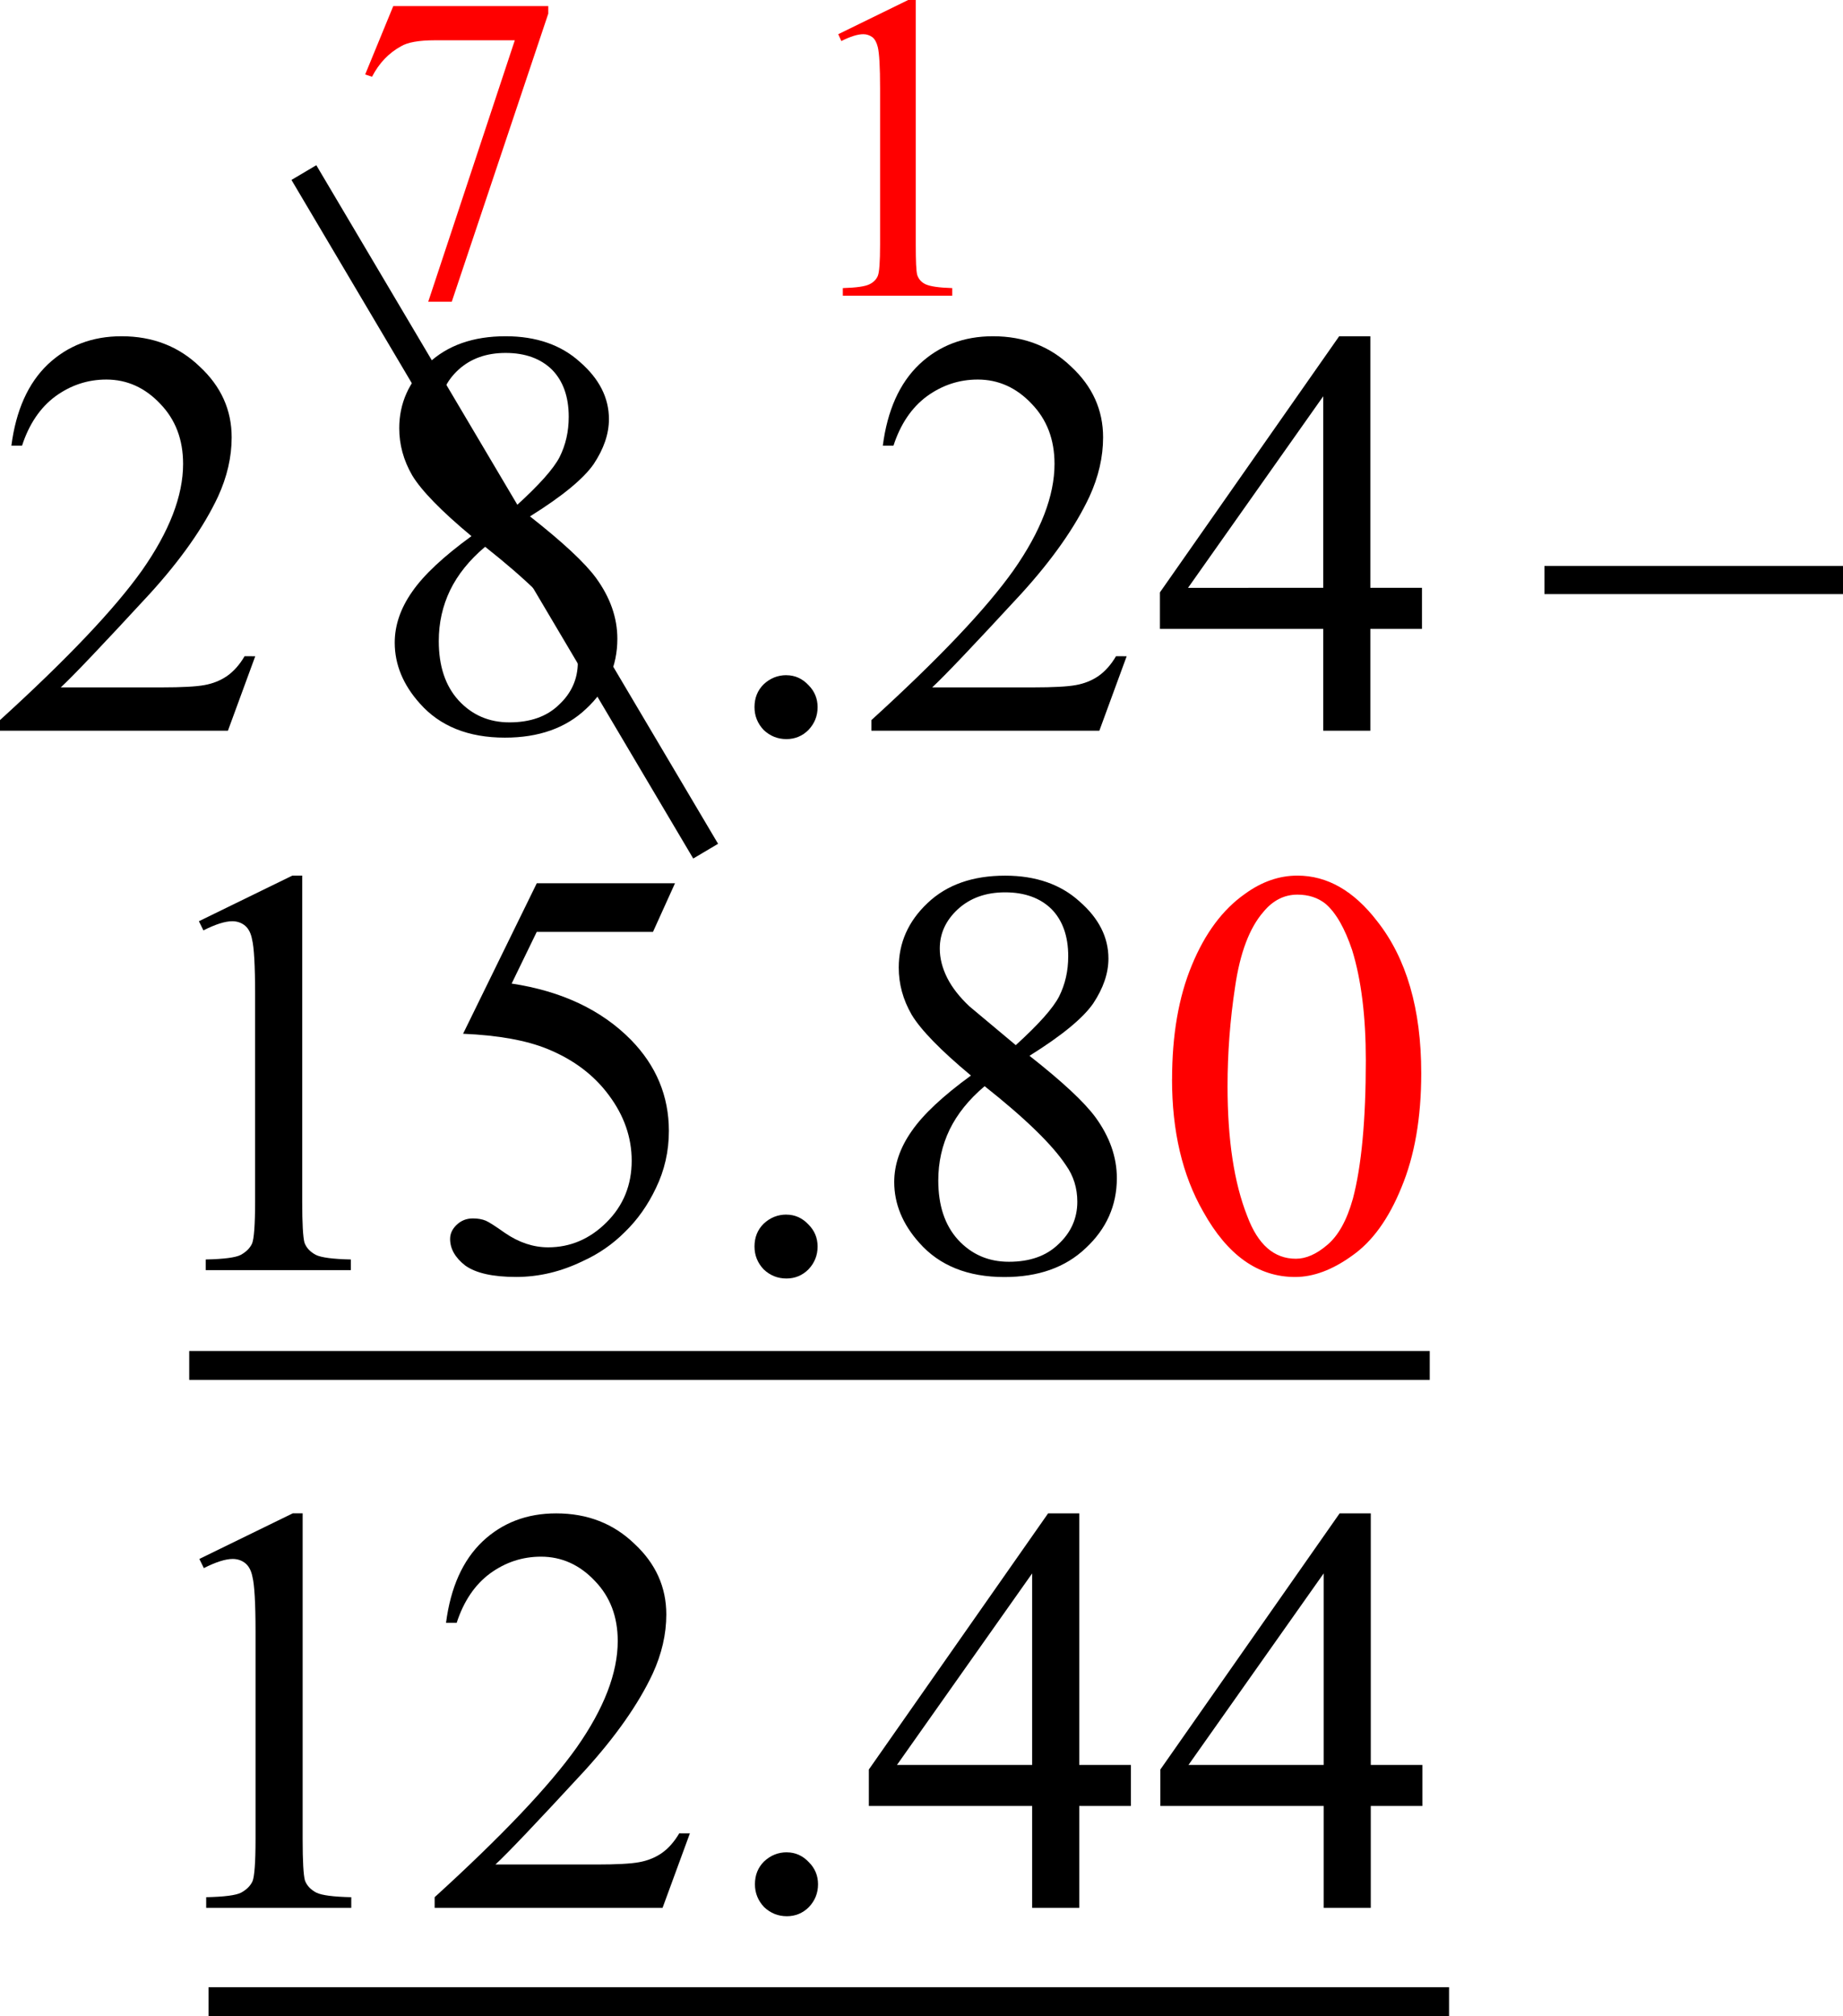 <?xml version="1.0" encoding="UTF-8" standalone="no"?>
<svg
   width="37.908pt"
   height="41.444pt"
   viewBox="0 0 37.908 41.444"
   version="1.1"
   id="svg9122"
   sodipodi:docname="Decimals_058.svg"
   inkscape:version="1.2 (dc2aedaf03, 2022-05-15)"
   xmlns:inkscape="http://www.inkscape.org/namespaces/inkscape"
   xmlns:sodipodi="http://sodipodi.sourceforge.net/DTD/sodipodi-0.dtd"
   xmlns="http://www.w3.org/2000/svg"
   xmlns:svg="http://www.w3.org/2000/svg">
  <sodipodi:namedview
     id="namedview9124"
     pagecolor="#ffffff"
     bordercolor="#000000"
     borderopacity="0.25"
     inkscape:showpageshadow="2"
     inkscape:pageopacity="0.0"
     inkscape:pagecheckerboard="0"
     inkscape:deskcolor="#d1d1d1"
     inkscape:document-units="pt"
     showgrid="false"
     inkscape:zoom="3.3637401"
     inkscape:cx="17.688644"
     inkscape:cy="39.687965"
     inkscape:window-width="1920"
     inkscape:window-height="1191"
     inkscape:window-x="-9"
     inkscape:window-y="-9"
     inkscape:window-maximized="1"
     inkscape:current-layer="svg9122" />
  <defs
     id="defs8610">
    <g
       id="g8608">
      <g
         id="glyph-0-0">
        <path
           d="M 5.281,-6.984 V 0 H 0.234 V -6.984 Z M 4.812,-0.438 V -6.547 H 0.703 V -0.438 Z M 4.141,-4.609 c 0,0.211 -0.031,0.398 -0.094,0.562 -0.062,0.168 -0.152,0.309 -0.266,0.422 -0.117,0.117 -0.25,0.203 -0.406,0.266 -0.156,0.062 -0.324,0.102 -0.5,0.109 l -0.031,0.828 c 0,0.031 -0.027,0.059 -0.078,0.078 -0.055,0.012 -0.125,0.016 -0.219,0.016 -0.062,0 -0.109,0 -0.141,0 C 2.375,-2.336 2.344,-2.344 2.312,-2.344 2.289,-2.352 2.273,-2.363 2.266,-2.375 2.254,-2.383 2.25,-2.398 2.25,-2.422 l -0.031,-1 c 0,-0.102 0.02,-0.176 0.062,-0.219 C 2.332,-3.691 2.398,-3.719 2.484,-3.719 H 2.594 c 0.156,0 0.285,-0.02 0.391,-0.062 C 3.098,-3.82 3.188,-3.879 3.25,-3.953 3.32,-4.035 3.367,-4.129 3.391,-4.234 3.422,-4.336 3.438,-4.445 3.438,-4.562 3.438,-4.832 3.363,-5.039 3.219,-5.188 3.07,-5.344 2.832,-5.422 2.5,-5.422 c -0.137,0 -0.258,0.016 -0.359,0.047 -0.105,0.023 -0.199,0.047 -0.281,0.078 -0.086,0.031 -0.152,0.062 -0.203,0.094 -0.055,0.031 -0.094,0.047 -0.125,0.047 -0.012,0 -0.023,0 -0.031,0 C 1.488,-5.164 1.477,-5.18 1.469,-5.203 1.457,-5.223 1.445,-5.25 1.438,-5.281 c 0,-0.039 0,-0.086 0,-0.141 0,-0.062 0.004,-0.113 0.016,-0.156 C 1.461,-5.617 1.477,-5.656 1.5,-5.688 c 0.031,-0.02 0.082,-0.047 0.156,-0.078 0.07,-0.031 0.156,-0.062 0.25,-0.094 0.102,-0.031 0.211,-0.055 0.328,-0.078 0.113,-0.02 0.234,-0.031 0.359,-0.031 0.27,0 0.5,0.039 0.688,0.109 0.195,0.074 0.359,0.172 0.484,0.297 0.125,0.117 0.219,0.258 0.281,0.422 0.062,0.168 0.094,0.344 0.094,0.531 z M 2.969,-1.469 c 0,0.074 -0.012,0.137 -0.031,0.188 C 2.926,-1.227 2.906,-1.188 2.875,-1.156 2.844,-1.125 2.801,-1.098 2.75,-1.078 2.695,-1.066 2.633,-1.062 2.562,-1.062 2.477,-1.062 2.41,-1.066 2.359,-1.078 2.305,-1.098 2.266,-1.125 2.234,-1.156 2.203,-1.188 2.176,-1.227 2.156,-1.281 2.145,-1.332 2.141,-1.395 2.141,-1.469 c 0,-0.07 0.004,-0.133 0.016,-0.188 0.02,-0.062 0.047,-0.109 0.078,-0.141 0.031,-0.031 0.07,-0.051 0.125,-0.062 C 2.41,-1.867 2.477,-1.875 2.562,-1.875 c 0.07,0 0.133,0.008 0.188,0.016 0.051,0.012 0.094,0.031 0.125,0.062 0.031,0.031 0.051,0.078 0.062,0.141 0.02,0.055 0.031,0.117 0.031,0.188 z M 0,2.141 Z m 0,0"
           id="path8421" />
      </g>
      <g
         id="glyph-0-1">
        <path
           d="m 4.672,-1.953 c 0,0.324 -0.062,0.617 -0.188,0.875 -0.117,0.25 -0.281,0.465 -0.5,0.641 -0.211,0.18 -0.461,0.312 -0.75,0.406 -0.281,0.094 -0.594,0.141 -0.938,0.141 -0.23,0 -0.445,-0.023 -0.641,-0.062 C 1.457,0.004 1.281,-0.039 1.125,-0.094 0.969,-0.156 0.832,-0.219 0.719,-0.281 0.613,-0.344 0.539,-0.395 0.5,-0.438 0.457,-0.477 0.426,-0.531 0.406,-0.594 0.395,-0.664 0.391,-0.758 0.391,-0.875 c 0,-0.07 0,-0.133 0,-0.188 0.008,-0.051 0.02,-0.094 0.031,-0.125 0.02,-0.031 0.039,-0.051 0.062,-0.062 0.02,-0.02 0.047,-0.031 0.078,-0.031 0.039,0 0.109,0.031 0.203,0.094 0.094,0.062 0.211,0.133 0.359,0.203 0.145,0.074 0.316,0.141 0.516,0.203 0.207,0.062 0.441,0.094 0.703,0.094 0.207,0 0.395,-0.023 0.562,-0.078 C 3.07,-0.828 3.211,-0.906 3.328,-1 c 0.125,-0.102 0.219,-0.223 0.281,-0.359 0.062,-0.145 0.094,-0.312 0.094,-0.5 0,-0.195 -0.047,-0.363 -0.141,-0.5 C 3.477,-2.504 3.363,-2.629 3.219,-2.734 3.07,-2.836 2.898,-2.93 2.703,-3.016 2.516,-3.109 2.32,-3.203 2.125,-3.297 1.926,-3.391 1.734,-3.488 1.547,-3.594 1.359,-3.707 1.191,-3.836 1.047,-3.984 0.898,-4.141 0.781,-4.316 0.688,-4.516 0.602,-4.723 0.562,-4.969 0.562,-5.25 c 0,-0.289 0.051,-0.551 0.156,-0.781 0.102,-0.227 0.25,-0.422 0.438,-0.578 0.188,-0.156 0.41,-0.27 0.672,-0.344 0.258,-0.082 0.539,-0.125 0.844,-0.125 0.156,0 0.312,0.016 0.469,0.047 0.156,0.023 0.301,0.059 0.438,0.109 0.145,0.043 0.27,0.09 0.375,0.141 0.102,0.055 0.172,0.102 0.203,0.141 0.039,0.031 0.066,0.059 0.078,0.078 0.008,0.023 0.016,0.047 0.016,0.078 0.008,0.023 0.016,0.059 0.016,0.109 0.008,0.043 0.016,0.094 0.016,0.156 0,0.074 -0.008,0.137 -0.016,0.188 0,0.043 -0.008,0.086 -0.016,0.125 -0.012,0.031 -0.027,0.059 -0.047,0.078 -0.023,0.012 -0.043,0.016 -0.062,0.016 -0.043,0 -0.105,-0.023 -0.188,-0.078 C 3.867,-5.941 3.766,-6 3.641,-6.062 3.516,-6.125 3.367,-6.18 3.203,-6.234 3.035,-6.285 2.848,-6.312 2.641,-6.312 c -0.188,0 -0.355,0.027 -0.5,0.078 C 1.992,-6.18 1.875,-6.109 1.781,-6.016 1.688,-5.93 1.613,-5.832 1.562,-5.719 1.52,-5.602 1.5,-5.477 1.5,-5.344 c 0,0.199 0.039,0.371 0.125,0.516 0.094,0.137 0.211,0.262 0.359,0.375 C 2.141,-4.348 2.312,-4.25 2.5,-4.156 c 0.188,0.086 0.379,0.172 0.578,0.266 0.195,0.086 0.391,0.184 0.578,0.297 0.195,0.105 0.367,0.234 0.516,0.391 0.156,0.148 0.273,0.324 0.359,0.531 0.094,0.199 0.141,0.438 0.141,0.719 z m 0,0"
           id="path8424" />
      </g>
      <g
         id="glyph-0-2">
        <path
           d="m 8.516,-0.141 c 0,0.031 -0.012,0.059 -0.031,0.078 C 8.473,-0.039 8.445,-0.023 8.406,-0.016 8.375,-0.004 8.332,0.004 8.281,0.016 8.227,0.023 8.156,0.031 8.062,0.031 7.977,0.031 7.906,0.023 7.844,0.016 7.789,0.004 7.742,-0.004 7.703,-0.016 7.672,-0.023 7.645,-0.039 7.625,-0.062 7.613,-0.082 7.609,-0.109 7.609,-0.141 V -6.219 L 5.125,-0.109 C 5.113,-0.086 5.098,-0.066 5.078,-0.047 5.055,-0.023 5.023,-0.008 4.984,0 4.953,0.008 4.91,0.016 4.859,0.016 4.805,0.023 4.742,0.031 4.672,0.031 4.586,0.031 4.52,0.023 4.469,0.016 4.414,0.016 4.367,0.008 4.328,0 4.297,-0.02 4.27,-0.035 4.25,-0.047 4.227,-0.066 4.219,-0.086 4.219,-0.109 L 1.828,-6.219 v 6.078 c 0,0.031 -0.012,0.059 -0.031,0.078 C 1.785,-0.039 1.758,-0.023 1.719,-0.016 1.688,-0.004 1.641,0.004 1.578,0.016 1.523,0.023 1.457,0.031 1.375,0.031 1.281,0.031 1.203,0.023 1.141,0.016 1.086,0.004 1.047,-0.004 1.016,-0.016 0.984,-0.023 0.957,-0.039 0.938,-0.062 0.926,-0.082 0.922,-0.109 0.922,-0.141 V -6.562 c 0,-0.145 0.039,-0.25 0.125,-0.312 C 1.129,-6.945 1.219,-6.984 1.312,-6.984 H 1.875 c 0.113,0 0.211,0.012 0.297,0.031 0.082,0.023 0.156,0.059 0.219,0.109 0.07,0.043 0.129,0.102 0.172,0.172 0.039,0.074 0.078,0.164 0.109,0.266 l 2.031,5.047 H 4.719 l 2.109,-5.031 c 0.039,-0.113 0.082,-0.207 0.125,-0.281 0.051,-0.07 0.102,-0.129 0.156,-0.172 0.062,-0.051 0.125,-0.086 0.188,-0.109 0.07,-0.02 0.148,-0.031 0.234,-0.031 H 8.125 c 0.051,0 0.098,0.012 0.141,0.031 0.051,0.012 0.094,0.039 0.125,0.078 0.039,0.031 0.07,0.074 0.094,0.125 0.02,0.055 0.031,0.117 0.031,0.188 z m 0,0"
           id="path8427" />
      </g>
      <g
         id="glyph-0-3">
        <path
           d="m 5.531,-2 c 0,0.219 -0.031,0.422 -0.094,0.609 -0.055,0.188 -0.133,0.355 -0.234,0.5 C 5.109,-0.742 4.988,-0.613 4.844,-0.5 4.707,-0.395 4.547,-0.301 4.359,-0.219 4.18,-0.145 3.988,-0.086 3.781,-0.047 3.582,-0.016 3.352,0 3.094,0 H 1.266 C 1.191,0 1.113,-0.023 1.031,-0.078 0.957,-0.141 0.922,-0.238 0.922,-0.375 v -6.234 c 0,-0.133 0.035,-0.227 0.109,-0.281 0.082,-0.062 0.16,-0.094 0.234,-0.094 h 1.594 c 0.414,0 0.754,0.043 1.016,0.125 0.27,0.074 0.492,0.188 0.672,0.344 0.176,0.148 0.312,0.336 0.406,0.562 0.094,0.219 0.141,0.465 0.141,0.734 0,0.168 -0.023,0.328 -0.062,0.484 C 4.988,-4.586 4.926,-4.445 4.844,-4.312 4.77,-4.188 4.676,-4.07 4.562,-3.969 4.445,-3.875 4.312,-3.797 4.156,-3.734 4.344,-3.691 4.52,-3.625 4.688,-3.531 4.852,-3.438 5,-3.316 5.125,-3.172 5.25,-3.023 5.348,-2.852 5.422,-2.656 5.492,-2.457 5.531,-2.238 5.531,-2 Z M 4.125,-5.125 c 0,-0.164 -0.027,-0.316 -0.078,-0.453 -0.043,-0.133 -0.117,-0.25 -0.219,-0.344 C 3.734,-6.023 3.602,-6.098 3.438,-6.141 3.281,-6.191 3.07,-6.219 2.812,-6.219 H 1.844 v 2.25 h 1.062 C 3.145,-3.969 3.336,-4 3.484,-4.062 3.629,-4.125 3.75,-4.207 3.844,-4.312 3.945,-4.414 4.02,-4.535 4.062,-4.672 4.102,-4.816 4.125,-4.969 4.125,-5.125 Z m 0.422,3.172 C 4.547,-2.16 4.516,-2.344 4.453,-2.5 4.391,-2.656 4.289,-2.785 4.156,-2.891 4.031,-3.004 3.867,-3.086 3.672,-3.141 3.484,-3.191 3.242,-3.219 2.953,-3.219 H 1.844 v 2.453 H 3.188 c 0.219,0 0.406,-0.023 0.562,-0.078 0.156,-0.051 0.289,-0.125 0.406,-0.219 0.125,-0.102 0.219,-0.227 0.281,-0.375 0.07,-0.145 0.109,-0.316 0.109,-0.516 z m 0,0"
           id="path8430" />
      </g>
      <g
         id="glyph-0-4">
        <path
           d="m 5.219,-3.5 c 0,0.531 -0.043,1.023 -0.125,1.469 -0.086,0.438 -0.227,0.82 -0.422,1.141 -0.199,0.312 -0.461,0.559 -0.781,0.734 C 3.578,0.02 3.191,0.109 2.734,0.109 2.297,0.109 1.926,0.031 1.625,-0.125 1.32,-0.281 1.078,-0.508 0.891,-0.812 0.711,-1.125 0.582,-1.5 0.5,-1.938 0.426,-2.383 0.391,-2.895 0.391,-3.469 0.391,-4 0.43,-4.488 0.516,-4.938 0.598,-5.383 0.738,-5.766 0.938,-6.078 1.133,-6.398 1.391,-6.645 1.703,-6.812 2.016,-6.988 2.406,-7.078 2.875,-7.078 c 0.438,0 0.805,0.078 1.109,0.234 0.301,0.156 0.539,0.387 0.719,0.688 0.188,0.305 0.316,0.68 0.391,1.125 0.082,0.438 0.125,0.949 0.125,1.531 z M 4.266,-3.438 C 4.266,-3.789 4.25,-4.102 4.219,-4.375 4.195,-4.656 4.16,-4.898 4.109,-5.109 4.066,-5.328 4.004,-5.508 3.922,-5.656 3.848,-5.812 3.754,-5.938 3.641,-6.031 3.535,-6.133 3.414,-6.207 3.281,-6.25 3.145,-6.301 2.988,-6.328 2.812,-6.328 c -0.305,0 -0.555,0.074 -0.75,0.219 -0.188,0.148 -0.34,0.344 -0.453,0.594 -0.105,0.25 -0.18,0.547 -0.219,0.891 -0.031,0.336 -0.047,0.699 -0.047,1.094 0,0.523 0.023,0.965 0.078,1.328 0.051,0.367 0.133,0.664 0.25,0.891 0.113,0.23 0.258,0.398 0.438,0.5 0.188,0.105 0.41,0.156 0.672,0.156 0.195,0 0.375,-0.031 0.531,-0.094 0.156,-0.07 0.285,-0.164 0.391,-0.281 0.113,-0.125 0.207,-0.27 0.281,-0.438 0.07,-0.164 0.129,-0.348 0.172,-0.547 0.039,-0.207 0.066,-0.43 0.078,-0.672 0.02,-0.238 0.031,-0.488 0.031,-0.75 z m 0,0"
           id="path8433" />
      </g>
      <g
         id="glyph-0-5">
        <path
           d="m 4.953,-2.25 c 0,0.375 -0.062,0.711 -0.188,1 -0.125,0.293 -0.305,0.543 -0.531,0.75 C 4.004,-0.301 3.727,-0.148 3.406,-0.047 3.082,0.055 2.727,0.109 2.344,0.109 2.125,0.109 1.914,0.094 1.719,0.062 1.531,0.031 1.359,-0.004 1.203,-0.047 1.055,-0.098 0.938,-0.145 0.844,-0.188 0.75,-0.227 0.688,-0.258 0.656,-0.281 0.625,-0.312 0.602,-0.336 0.594,-0.359 0.582,-0.379 0.57,-0.406 0.562,-0.438 c 0,-0.031 -0.008,-0.066 -0.016,-0.109 0,-0.051 0,-0.109 0,-0.172 0,-0.062 0,-0.113 0,-0.156 C 0.555,-0.926 0.566,-0.969 0.578,-1 0.598,-1.031 0.613,-1.051 0.625,-1.062 c 0.02,-0.02 0.047,-0.031 0.078,-0.031 0.031,0 0.082,0.027 0.156,0.078 0.082,0.043 0.188,0.09 0.312,0.141 0.125,0.055 0.281,0.105 0.469,0.156 0.195,0.043 0.422,0.062 0.672,0.062 0.25,0 0.473,-0.031 0.672,-0.094 C 3.18,-0.812 3.352,-0.898 3.5,-1.016 c 0.145,-0.125 0.258,-0.281 0.344,-0.469 0.082,-0.188 0.125,-0.41 0.125,-0.672 0,-0.219 -0.039,-0.41 -0.109,-0.578 -0.062,-0.176 -0.168,-0.32 -0.312,-0.438 -0.148,-0.113 -0.336,-0.195 -0.562,-0.25 C 2.766,-3.484 2.5,-3.516 2.188,-3.516 c -0.219,0 -0.406,0.012 -0.562,0.031 -0.156,0.023 -0.305,0.031 -0.438,0.031 -0.105,0 -0.18,-0.02 -0.219,-0.062 C 0.926,-3.566 0.906,-3.656 0.906,-3.781 V -6.625 c 0,-0.125 0.023,-0.211 0.078,-0.266 0.051,-0.062 0.129,-0.094 0.234,-0.094 H 4.312 c 0.031,0 0.055,0.012 0.078,0.031 C 4.422,-6.941 4.445,-6.914 4.469,-6.875 4.488,-6.844 4.5,-6.801 4.5,-6.75 c 0.008,0.043 0.016,0.102 0.016,0.172 0,0.125 -0.023,0.227 -0.062,0.297 C 4.422,-6.207 4.375,-6.172 4.312,-6.172 H 1.703 V -4.219 C 1.836,-4.227 1.969,-4.234 2.094,-4.234 2.227,-4.242 2.379,-4.25 2.547,-4.25 c 0.406,0 0.754,0.047 1.047,0.141 0.301,0.094 0.551,0.23 0.75,0.406 0.195,0.18 0.348,0.391 0.453,0.641 0.102,0.242 0.156,0.512 0.156,0.812 z m 0,0"
           id="path8436" />
      </g>
      <g
         id="glyph-0-6">
        <path
           d="m 4.938,-2 c 0,0.324 -0.059,0.617 -0.172,0.875 C 4.648,-0.875 4.488,-0.656 4.281,-0.469 4.07,-0.281 3.812,-0.133 3.5,-0.031 3.195,0.062 2.852,0.109 2.469,0.109 2.238,0.109 2.02,0.086 1.812,0.047 1.613,0.004 1.438,-0.039 1.281,-0.094 1.125,-0.145 0.992,-0.195 0.891,-0.25 0.785,-0.301 0.719,-0.336 0.688,-0.359 0.656,-0.391 0.633,-0.414 0.625,-0.438 0.613,-0.469 0.602,-0.5 0.594,-0.531 0.582,-0.57 0.57,-0.617 0.562,-0.672 c 0,-0.051 0,-0.113 0,-0.188 0,-0.133 0.008,-0.223 0.031,-0.266 0.02,-0.051 0.055,-0.078 0.109,-0.078 0.031,0 0.094,0.031 0.188,0.094 C 0.984,-1.055 1.102,-1 1.25,-0.938 c 0.156,0.062 0.332,0.125 0.531,0.188 0.195,0.062 0.422,0.094 0.672,0.094 0.238,0 0.445,-0.031 0.625,-0.094 0.176,-0.062 0.328,-0.148 0.453,-0.266 0.125,-0.113 0.211,-0.242 0.266,-0.391 0.062,-0.156 0.094,-0.32 0.094,-0.5 0,-0.195 -0.043,-0.375 -0.125,-0.531 C 3.691,-2.602 3.582,-2.742 3.438,-2.859 c -0.148,-0.113 -0.328,-0.195 -0.547,-0.25 -0.219,-0.062 -0.469,-0.094 -0.75,-0.094 h -0.656 c -0.031,0 -0.062,-0.004 -0.094,-0.016 C 1.367,-3.238 1.348,-3.258 1.328,-3.281 1.305,-3.312 1.289,-3.348 1.281,-3.391 1.27,-3.441 1.266,-3.508 1.266,-3.594 c 0,-0.062 0.004,-0.113 0.016,-0.156 0.008,-0.051 0.023,-0.086 0.047,-0.109 0.02,-0.031 0.039,-0.051 0.062,-0.062 C 1.41,-3.93 1.441,-3.938 1.484,-3.938 H 2.094 c 0.227,0 0.438,-0.031 0.625,-0.094 0.195,-0.062 0.359,-0.148 0.484,-0.266 C 3.336,-4.41 3.438,-4.547 3.5,-4.703 3.57,-4.867 3.609,-5.051 3.609,-5.25 3.609,-5.395 3.582,-5.531 3.531,-5.656 3.488,-5.789 3.422,-5.906 3.328,-6 3.234,-6.102 3.113,-6.18 2.969,-6.234 2.82,-6.285 2.656,-6.312 2.469,-6.312 c -0.211,0 -0.402,0.031 -0.578,0.094 -0.168,0.062 -0.324,0.133 -0.469,0.203 C 1.285,-5.941 1.172,-5.875 1.078,-5.812 0.992,-5.75 0.938,-5.719 0.906,-5.719 0.875,-5.719 0.848,-5.723 0.828,-5.734 0.805,-5.742 0.789,-5.758 0.781,-5.781 0.77,-5.812 0.758,-5.848 0.75,-5.891 c 0,-0.051 0,-0.117 0,-0.203 0,-0.051 0,-0.098 0,-0.141 C 0.758,-6.273 0.77,-6.312 0.781,-6.344 0.789,-6.375 0.801,-6.398 0.812,-6.422 c 0.02,-0.031 0.047,-0.062 0.078,-0.094 0.031,-0.031 0.098,-0.078 0.203,-0.141 0.102,-0.07 0.227,-0.141 0.375,-0.203 C 1.625,-6.922 1.801,-6.973 2,-7.016 c 0.207,-0.039 0.426,-0.062 0.656,-0.062 0.32,0 0.602,0.043 0.844,0.125 0.25,0.086 0.453,0.203 0.609,0.359 0.164,0.148 0.289,0.324 0.375,0.531 0.082,0.211 0.125,0.445 0.125,0.703 0,0.219 -0.031,0.422 -0.094,0.609 -0.055,0.188 -0.137,0.355 -0.25,0.5 -0.117,0.148 -0.258,0.273 -0.422,0.375 -0.156,0.094 -0.34,0.164 -0.547,0.203 v 0.016 c 0.238,0.023 0.457,0.086 0.656,0.188 0.195,0.094 0.367,0.215 0.516,0.359 0.145,0.137 0.258,0.305 0.344,0.5 0.082,0.188 0.125,0.391 0.125,0.609 z m 0,0"
           id="path8439" />
      </g>
      <g
         id="glyph-0-7" />
      <g
         id="glyph-0-8">
        <path
           d="M 5,-0.359 C 5,-0.297 4.992,-0.238 4.984,-0.188 4.973,-0.145 4.957,-0.109 4.938,-0.078 4.914,-0.047 4.895,-0.023 4.875,-0.016 4.852,-0.004 4.832,0 4.812,0 H 1.156 C 1.133,0 1.113,-0.004 1.094,-0.016 1.07,-0.023 1.051,-0.047 1.031,-0.078 1.008,-0.109 0.992,-0.145 0.984,-0.188 0.973,-0.238 0.969,-0.297 0.969,-0.359 c 0,-0.07 0.004,-0.129 0.016,-0.172 0.008,-0.051 0.02,-0.094 0.031,-0.125 0.02,-0.031 0.039,-0.051 0.062,-0.062 C 1.098,-0.738 1.125,-0.75 1.156,-0.75 H 2.609 V -6.047 L 1.266,-5.25 c -0.062,0.043 -0.117,0.07 -0.156,0.078 C 1.066,-5.172 1.031,-5.18 1,-5.203 0.977,-5.234 0.961,-5.273 0.953,-5.328 0.941,-5.379 0.938,-5.445 0.938,-5.531 c 0,-0.062 0,-0.113 0,-0.156 C 0.945,-5.727 0.957,-5.766 0.969,-5.797 0.977,-5.828 0.992,-5.852 1.016,-5.875 1.035,-5.895 1.062,-5.914 1.094,-5.938 L 2.703,-6.969 C 2.711,-6.977 2.727,-6.984 2.75,-6.984 2.77,-6.992 2.797,-7 2.828,-7 c 0.039,-0.008 0.082,-0.016 0.125,-0.016 0.039,-0.008 0.094,-0.016 0.156,-0.016 0.082,0 0.156,0.008 0.219,0.016 0.062,0.012 0.109,0.023 0.141,0.031 0.031,0.012 0.051,0.027 0.062,0.047 0.008,0.023 0.016,0.043 0.016,0.062 V -0.75 H 4.812 c 0.02,0 0.039,0.012 0.062,0.031 0.031,0.012 0.051,0.031 0.062,0.062 0.02,0.031 0.035,0.074 0.047,0.125 C 4.992,-0.488 5,-0.43 5,-0.359 Z m 0,0"
           id="path8443" />
      </g>
      <g
         id="glyph-0-9">
        <path
           d="m 1.969,-0.594 c 0,0.262 -0.043,0.434 -0.125,0.516 -0.086,0.082 -0.234,0.125 -0.453,0.125 -0.219,0 -0.371,-0.043 -0.453,-0.125 -0.086,-0.082 -0.125,-0.25 -0.125,-0.5 0,-0.25 0.039,-0.414 0.125,-0.5 0.082,-0.082 0.238,-0.125 0.469,-0.125 0.207,0 0.352,0.043 0.438,0.125 0.082,0.086 0.125,0.246 0.125,0.484 z m 0,0"
           id="path8446" />
      </g>
      <g
         id="glyph-0-10">
        <path
           d="m 5.156,-2.266 c 0,0.312 -0.047,0.617 -0.141,0.906 -0.094,0.281 -0.242,0.531 -0.438,0.75 C 4.391,-0.398 4.145,-0.227 3.844,-0.094 3.551,0.039 3.203,0.109 2.797,0.109 2.504,0.109 2.242,0.07 2.016,0 1.797,-0.07 1.602,-0.176 1.438,-0.312 1.27,-0.445 1.129,-0.609 1.016,-0.797 0.91,-0.992 0.82,-1.219 0.75,-1.469 c -0.062,-0.25 -0.109,-0.52 -0.141,-0.812 -0.023,-0.289 -0.031,-0.609 -0.031,-0.953 0,-0.289 0.016,-0.586 0.047,-0.891 0.031,-0.312 0.086,-0.609 0.172,-0.891 0.082,-0.289 0.191,-0.562 0.328,-0.812 0.145,-0.25 0.32,-0.461 0.531,-0.641 0.219,-0.188 0.477,-0.332 0.781,-0.438 0.301,-0.113 0.648,-0.172 1.047,-0.172 0.125,0 0.254,0.012 0.391,0.031 0.145,0.012 0.273,0.031 0.391,0.062 0.113,0.023 0.207,0.055 0.281,0.094 0.082,0.031 0.133,0.059 0.156,0.078 0.031,0.012 0.051,0.031 0.062,0.062 0.008,0.023 0.02,0.047 0.031,0.078 0.008,0.023 0.016,0.055 0.016,0.094 0,0.031 0,0.07 0,0.109 0,0.074 0,0.137 0,0.188 0,0.043 -0.008,0.078 -0.016,0.109 C 4.785,-6.148 4.77,-6.129 4.75,-6.109 4.727,-6.098 4.703,-6.094 4.672,-6.094 4.629,-6.094 4.57,-6.102 4.5,-6.125 4.438,-6.156 4.352,-6.188 4.25,-6.219 4.156,-6.25 4.035,-6.273 3.891,-6.297 3.754,-6.328 3.598,-6.344 3.422,-6.344 3.086,-6.344 2.801,-6.27 2.562,-6.125 2.32,-5.988 2.125,-5.805 1.969,-5.578 1.812,-5.348 1.695,-5.082 1.625,-4.781 1.551,-4.477 1.508,-4.16 1.5,-3.828 c 0.094,-0.051 0.195,-0.102 0.312,-0.156 0.113,-0.062 0.238,-0.113 0.375,-0.156 0.145,-0.039 0.297,-0.07 0.453,-0.094 0.156,-0.031 0.32,-0.047 0.5,-0.047 0.375,0 0.691,0.055 0.953,0.156 0.258,0.105 0.469,0.246 0.625,0.422 0.156,0.18 0.266,0.391 0.328,0.641 0.07,0.25 0.109,0.516 0.109,0.797 z m -0.938,0.094 c 0,-0.207 -0.023,-0.395 -0.062,-0.562 -0.043,-0.176 -0.109,-0.32 -0.203,-0.438 -0.094,-0.125 -0.227,-0.219 -0.391,-0.281 -0.156,-0.062 -0.355,-0.094 -0.594,-0.094 -0.137,0 -0.273,0.012 -0.406,0.031 -0.125,0.023 -0.25,0.055 -0.375,0.094 -0.125,0.043 -0.246,0.094 -0.359,0.156 -0.117,0.055 -0.219,0.109 -0.312,0.172 0,0.469 0.023,0.859 0.078,1.172 0.062,0.312 0.148,0.562 0.266,0.75 0.113,0.188 0.254,0.324 0.422,0.406 0.176,0.086 0.375,0.125 0.594,0.125 0.227,0 0.426,-0.039 0.594,-0.125 0.176,-0.094 0.316,-0.211 0.422,-0.359 0.113,-0.145 0.195,-0.305 0.25,-0.484 0.051,-0.188 0.078,-0.375 0.078,-0.562 z m 0,0"
           id="path8449" />
      </g>
      <g
         id="glyph-0-11">
        <path
           d="m 5.125,-3.109 c 0,0.074 -0.008,0.137 -0.016,0.188 C 5.098,-2.879 5.082,-2.844 5.062,-2.812 5.039,-2.781 5.02,-2.754 5,-2.734 4.977,-2.723 4.953,-2.719 4.922,-2.719 H 3.156 V -0.75 c 0,0.023 -0.012,0.043 -0.031,0.062 -0.012,0.023 -0.031,0.043 -0.062,0.062 -0.031,0.012 -0.074,0.023 -0.125,0.031 -0.055,0.012 -0.117,0.016 -0.188,0.016 -0.074,0 -0.137,-0.004 -0.188,-0.016 C 2.508,-0.602 2.469,-0.613 2.438,-0.625 2.406,-0.645 2.383,-0.664 2.375,-0.688 2.363,-0.707 2.359,-0.727 2.359,-0.75 V -2.719 H 0.578 C 0.547,-2.719 0.52,-2.723 0.5,-2.734 0.477,-2.754 0.457,-2.781 0.438,-2.812 0.414,-2.844 0.398,-2.879 0.391,-2.922 0.379,-2.973 0.375,-3.035 0.375,-3.109 c 0,-0.062 0.004,-0.113 0.016,-0.156 0.008,-0.051 0.023,-0.094 0.047,-0.125 C 0.457,-3.43 0.477,-3.457 0.5,-3.469 0.52,-3.477 0.547,-3.484 0.578,-3.484 h 1.781 v -1.969 c 0,-0.031 0.004,-0.055 0.016,-0.078 0.008,-0.02 0.031,-0.035 0.062,-0.047 0.031,-0.02 0.07,-0.035 0.125,-0.047 0.051,-0.008 0.113,-0.016 0.188,-0.016 0.07,0 0.133,0.008 0.188,0.016 0.051,0.012 0.094,0.027 0.125,0.047 0.031,0.012 0.051,0.027 0.062,0.047 0.02,0.023 0.031,0.047 0.031,0.078 v 1.969 h 1.766 c 0.031,0 0.055,0.008 0.078,0.016 0.02,0.012 0.039,0.039 0.062,0.078 0.02,0.031 0.035,0.074 0.047,0.125 0.008,0.043 0.016,0.094 0.016,0.156 z m 0,0"
           id="path8452" />
      </g>
      <g
         id="glyph-0-12">
        <path
           d="m 4.984,-0.406 c 0,0.074 -0.008,0.137 -0.016,0.188 -0.012,0.043 -0.027,0.086 -0.047,0.125 -0.012,0.031 -0.031,0.059 -0.062,0.078 C 4.836,-0.004 4.812,0 4.781,0 H 0.922 C 0.867,0 0.82,-0.004 0.781,-0.016 0.75,-0.023 0.719,-0.047 0.688,-0.078 0.664,-0.109 0.645,-0.148 0.625,-0.203 0.613,-0.254 0.609,-0.32 0.609,-0.406 c 0,-0.07 0,-0.133 0,-0.188 0.008,-0.051 0.023,-0.098 0.047,-0.141 0.02,-0.039 0.039,-0.082 0.062,-0.125 C 0.75,-0.898 0.785,-0.945 0.828,-1 L 2.188,-2.422 C 2.5,-2.754 2.75,-3.051 2.938,-3.312 3.125,-3.582 3.27,-3.82 3.375,-4.031 3.477,-4.25 3.547,-4.445 3.578,-4.625 3.609,-4.801 3.625,-4.969 3.625,-5.125 c 0,-0.145 -0.027,-0.285 -0.078,-0.422 -0.055,-0.145 -0.125,-0.27 -0.219,-0.375 -0.094,-0.102 -0.215,-0.188 -0.359,-0.25 -0.148,-0.062 -0.312,-0.094 -0.5,-0.094 -0.219,0 -0.418,0.031 -0.594,0.094 -0.168,0.062 -0.32,0.133 -0.453,0.203 -0.125,0.074 -0.234,0.141 -0.328,0.203 -0.086,0.055 -0.148,0.078 -0.188,0.078 -0.031,0 -0.059,-0.004 -0.078,-0.016 -0.023,-0.008 -0.039,-0.031 -0.047,-0.062 -0.012,-0.031 -0.023,-0.07 -0.031,-0.125 0,-0.062 0,-0.129 0,-0.203 0,-0.051 0,-0.098 0,-0.141 0,-0.039 0.004,-0.07 0.016,-0.094 0.008,-0.031 0.02,-0.055 0.031,-0.078 C 0.816,-6.438 0.848,-6.469 0.891,-6.5 0.93,-6.539 1.004,-6.594 1.109,-6.656 1.211,-6.727 1.344,-6.797 1.5,-6.859 c 0.164,-0.062 0.344,-0.113 0.531,-0.156 0.195,-0.039 0.406,-0.062 0.625,-0.062 0.332,0 0.625,0.047 0.875,0.141 0.258,0.094 0.473,0.227 0.641,0.391 0.164,0.168 0.289,0.359 0.375,0.578 0.082,0.219 0.125,0.453 0.125,0.703 0,0.219 -0.023,0.445 -0.062,0.672 -0.043,0.219 -0.125,0.461 -0.25,0.719 -0.125,0.25 -0.312,0.531 -0.562,0.844 -0.242,0.312 -0.559,0.68 -0.953,1.094 L 1.734,-0.781 H 4.781 c 0.02,0 0.039,0.012 0.062,0.031 0.031,0.012 0.055,0.031 0.078,0.062 0.02,0.031 0.035,0.074 0.047,0.125 0.008,0.043 0.016,0.094 0.016,0.156 z m 0,0"
           id="path8455" />
      </g>
      <g
         id="glyph-0-13">
        <path
           d="m 5.094,-6.578 c 0,0.062 -0.008,0.121 -0.016,0.172 0,0.055 -0.008,0.105 -0.016,0.156 C 5.051,-6.207 5.035,-6.16 5.016,-6.109 5.004,-6.066 4.988,-6.02 4.969,-5.969 L 2.453,-0.172 C 2.43,-0.129 2.406,-0.094 2.375,-0.062 2.352,-0.039 2.32,-0.02 2.281,0 2.238,0.008 2.18,0.016 2.109,0.016 2.047,0.023 1.969,0.031 1.875,0.031 1.758,0.031 1.664,0.023 1.594,0.016 1.531,0.004 1.484,-0.008 1.453,-0.031 1.422,-0.051 1.406,-0.078 1.406,-0.109 1.406,-0.148 1.422,-0.195 1.453,-0.25 L 4.094,-6.172 H 0.734 c -0.062,0 -0.117,-0.031 -0.156,-0.094 -0.031,-0.07 -0.047,-0.176 -0.047,-0.312 0,-0.062 0.004,-0.117 0.016,-0.172 0.008,-0.051 0.02,-0.094 0.031,-0.125 0.02,-0.039 0.039,-0.066 0.062,-0.078 0.031,-0.02 0.062,-0.031 0.094,-0.031 H 4.812 c 0.039,0 0.082,0.008 0.125,0.016 0.039,0.012 0.066,0.039 0.078,0.078 0.02,0.031 0.035,0.074 0.047,0.125 0.02,0.043 0.031,0.105 0.031,0.188 z m 0,0"
           id="path8458" />
      </g>
      <g
         id="glyph-0-14">
        <path
           d="m 4.984,-4.156 c 0,0.148 -0.023,0.246 -0.062,0.297 C 4.879,-3.805 4.832,-3.781 4.781,-3.781 H 0.703 C 0.648,-3.781 0.602,-3.805 0.562,-3.859 0.52,-3.91 0.5,-4.008 0.5,-4.156 0.5,-4.289 0.516,-4.383 0.547,-4.438 0.586,-4.5 0.641,-4.531 0.703,-4.531 H 4.781 c 0.062,0 0.109,0.031 0.141,0.094 0.039,0.055 0.062,0.148 0.062,0.281 z m 0,2.094 c 0,0.148 -0.023,0.246 -0.062,0.297 C 4.879,-1.711 4.832,-1.688 4.781,-1.688 H 0.703 C 0.648,-1.688 0.602,-1.711 0.562,-1.766 0.52,-1.816 0.5,-1.914 0.5,-2.062 c 0,-0.133 0.016,-0.227 0.047,-0.281 0.039,-0.062 0.094,-0.094 0.156,-0.094 H 4.781 c 0.062,0 0.109,0.031 0.141,0.094 0.039,0.055 0.062,0.148 0.062,0.281 z m 0,0"
           id="path8461" />
      </g>
      <g
         id="glyph-0-15">
        <path
           d="m 5.031,-3.766 c 0,0.305 -0.016,0.609 -0.047,0.922 -0.031,0.305 -0.094,0.602 -0.188,0.891 C 4.711,-1.672 4.598,-1.406 4.453,-1.156 4.305,-0.906 4.125,-0.688 3.906,-0.5 3.688,-0.312 3.422,-0.16 3.109,-0.047 2.805,0.055 2.457,0.109 2.062,0.109 1.906,0.109 1.754,0.098 1.609,0.078 1.461,0.055 1.328,0.031 1.203,0 1.086,-0.031 0.988,-0.062 0.906,-0.094 0.832,-0.125 0.773,-0.156 0.734,-0.188 0.703,-0.219 0.676,-0.258 0.656,-0.312 0.645,-0.375 0.641,-0.453 0.641,-0.547 c 0,-0.07 0,-0.129 0,-0.172 0.008,-0.051 0.02,-0.086 0.031,-0.109 0.008,-0.031 0.023,-0.051 0.047,-0.062 0.02,-0.008 0.047,-0.016 0.078,-0.016 0.039,0 0.094,0.016 0.156,0.047 0.07,0.023 0.16,0.047 0.266,0.078 0.113,0.031 0.242,0.062 0.391,0.094 0.156,0.031 0.32,0.047 0.5,0.047 0.352,0 0.656,-0.066 0.906,-0.203 0.25,-0.133 0.453,-0.316 0.609,-0.547 0.156,-0.227 0.27,-0.488 0.344,-0.781 0.082,-0.301 0.129,-0.617 0.141,-0.953 -0.188,0.117 -0.418,0.215 -0.688,0.297 -0.262,0.086 -0.562,0.125 -0.906,0.125 -0.398,0 -0.73,-0.051 -1,-0.156 C 1.254,-2.961 1.047,-3.102 0.891,-3.281 0.734,-3.469 0.617,-3.688 0.547,-3.938 0.473,-4.195 0.438,-4.473 0.438,-4.766 c 0,-0.312 0.047,-0.602 0.141,-0.875 C 0.672,-5.922 0.812,-6.164 1,-6.375 c 0.188,-0.219 0.426,-0.391 0.719,-0.516 0.301,-0.125 0.656,-0.188 1.062,-0.188 0.289,0 0.547,0.039 0.766,0.109 0.227,0.074 0.426,0.18 0.594,0.312 0.164,0.137 0.305,0.305 0.422,0.5 0.113,0.199 0.207,0.422 0.281,0.672 0.07,0.25 0.117,0.523 0.141,0.812 0.031,0.281 0.047,0.586 0.047,0.906 z M 4.094,-3.875 C 4.094,-4.332 4.062,-4.719 4,-5.031 3.938,-5.344 3.844,-5.594 3.719,-5.781 3.602,-5.977 3.457,-6.117 3.281,-6.203 3.113,-6.297 2.922,-6.344 2.703,-6.344 c -0.242,0 -0.445,0.043 -0.609,0.125 C 1.926,-6.133 1.789,-6.02 1.688,-5.875 1.582,-5.727 1.504,-5.566 1.453,-5.391 1.398,-5.211 1.375,-5.031 1.375,-4.844 c 0,0.219 0.02,0.418 0.062,0.594 0.051,0.18 0.125,0.328 0.219,0.453 0.102,0.117 0.234,0.211 0.391,0.281 0.164,0.062 0.367,0.094 0.609,0.094 0.27,0 0.531,-0.039 0.781,-0.125 0.25,-0.082 0.469,-0.191 0.656,-0.328 z m 0,0"
           id="path8464" />
      </g>
      <g
         id="glyph-0-16">
        <path
           d="m 5.281,-1.984 c 0,0.117 -0.023,0.211 -0.062,0.281 -0.031,0.062 -0.078,0.094 -0.141,0.094 H 4.281 v 1.469 c 0,0.031 -0.008,0.059 -0.016,0.078 C 4.254,-0.039 4.227,-0.02 4.188,0 4.156,0.008 4.109,0.016 4.047,0.016 3.992,0.023 3.922,0.031 3.828,0.031 3.742,0.031 3.672,0.023 3.609,0.016 3.555,0.016 3.508,0.008 3.469,0 3.438,-0.02 3.414,-0.039 3.406,-0.062 3.395,-0.082 3.391,-0.109 3.391,-0.141 v -1.469 H 0.5 c -0.043,0 -0.078,-0.004 -0.109,-0.016 C 0.367,-1.633 0.344,-1.648 0.312,-1.672 c -0.023,-0.031 -0.039,-0.07 -0.047,-0.125 0,-0.051 0,-0.125 0,-0.219 0,-0.062 0,-0.117 0,-0.172 0,-0.062 0.004,-0.113 0.016,-0.156 0.008,-0.039 0.023,-0.082 0.047,-0.125 0.02,-0.039 0.039,-0.086 0.062,-0.141 L 2.906,-6.844 C 2.926,-6.875 2.953,-6.898 2.984,-6.922 3.016,-6.941 3.055,-6.957 3.109,-6.969 3.172,-6.988 3.238,-7 3.312,-7 c 0.082,-0.008 0.176,-0.016 0.281,-0.016 0.125,0 0.227,0.008 0.312,0.016 C 4,-6.988 4.07,-6.973 4.125,-6.953 c 0.051,0.012 0.086,0.027 0.109,0.047 0.031,0.023 0.047,0.047 0.047,0.078 V -2.375 h 0.797 c 0.062,0 0.109,0.039 0.141,0.109 0.039,0.062 0.062,0.156 0.062,0.281 z M 3.391,-6.203 H 3.375 L 1.109,-2.375 h 2.281 z m 0,0"
           id="path8467" />
      </g>
      <g
         id="glyph-0-17">
        <path
           d="m 5.031,-1.969 c 0,0.281 -0.059,0.543 -0.172,0.781 -0.105,0.23 -0.262,0.434 -0.469,0.609 C 4.191,-0.41 3.945,-0.273 3.656,-0.172 3.363,-0.078 3.035,-0.02 2.672,0 L 2.562,1.172 c 0,0.02 -0.008,0.039 -0.016,0.062 C 2.535,1.254 2.516,1.27 2.484,1.281 2.461,1.289 2.426,1.301 2.375,1.312 2.332,1.32 2.273,1.328 2.203,1.328 2.117,1.328 2.051,1.32 2,1.312 1.957,1.301 1.922,1.285 1.891,1.266 1.867,1.254 1.852,1.238 1.844,1.219 1.832,1.195 1.832,1.172 1.844,1.141 l 0.125,-1.156 C 1.789,-0.035 1.629,-0.062 1.484,-0.094 1.336,-0.133 1.207,-0.176 1.094,-0.219 0.977,-0.258 0.879,-0.301 0.797,-0.344 0.711,-0.383 0.648,-0.422 0.609,-0.453 0.578,-0.492 0.551,-0.547 0.531,-0.609 c -0.012,-0.062 -0.016,-0.145 -0.016,-0.25 0,-0.082 0,-0.148 0,-0.203 0.008,-0.051 0.02,-0.094 0.031,-0.125 0.02,-0.031 0.039,-0.051 0.062,-0.062 0.031,-0.02 0.062,-0.031 0.094,-0.031 0.039,0 0.102,0.027 0.188,0.078 0.094,0.055 0.207,0.109 0.344,0.172 0.145,0.062 0.316,0.125 0.516,0.188 0.207,0.055 0.457,0.078 0.75,0.078 0.508,0 0.895,-0.098 1.156,-0.297 0.27,-0.207 0.406,-0.484 0.406,-0.828 0,-0.219 -0.055,-0.395 -0.156,-0.531 C 3.812,-2.566 3.68,-2.688 3.516,-2.781 3.359,-2.883 3.176,-2.973 2.969,-3.047 2.77,-3.129 2.566,-3.207 2.359,-3.281 2.148,-3.352 1.941,-3.438 1.734,-3.531 1.535,-3.633 1.359,-3.754 1.203,-3.891 1.047,-4.035 0.914,-4.211 0.812,-4.422 0.719,-4.629 0.672,-4.883 0.672,-5.188 c 0,-0.238 0.039,-0.461 0.125,-0.672 0.082,-0.207 0.207,-0.391 0.375,-0.547 0.164,-0.156 0.375,-0.281 0.625,-0.375 0.25,-0.102 0.539,-0.164 0.875,-0.188 L 2.781,-8.062 c 0,-0.02 0.004,-0.039 0.016,-0.062 0.008,-0.02 0.023,-0.035 0.047,-0.047 0.031,-0.02 0.066,-0.031 0.109,-0.031 0.039,-0.008 0.098,-0.016 0.172,-0.016 0.082,0 0.148,0.008 0.203,0.016 0.051,0.012 0.086,0.027 0.109,0.047 0.031,0.012 0.051,0.027 0.062,0.047 0.008,0.023 0.016,0.047 0.016,0.078 l -0.125,1.078 c 0.102,0.012 0.211,0.031 0.328,0.062 0.125,0.023 0.238,0.047 0.344,0.078 0.102,0.031 0.191,0.07 0.266,0.109 C 4.41,-6.66 4.469,-6.625 4.5,-6.594 4.531,-6.562 4.551,-6.531 4.562,-6.5 c 0.02,0.023 0.031,0.047 0.031,0.078 0.008,0.031 0.016,0.07 0.016,0.109 0.008,0.043 0.016,0.09 0.016,0.141 0,0.074 -0.008,0.137 -0.016,0.188 0,0.055 -0.008,0.094 -0.016,0.125 -0.012,0.023 -0.027,0.043 -0.047,0.062 -0.012,0.012 -0.031,0.016 -0.062,0.016 -0.043,0 -0.105,-0.02 -0.188,-0.062 C 4.211,-5.895 4.102,-5.945 3.969,-6 3.844,-6.051 3.691,-6.098 3.516,-6.141 3.336,-6.191 3.145,-6.219 2.938,-6.219 c -0.242,0 -0.449,0.027 -0.625,0.078 -0.168,0.043 -0.305,0.105 -0.406,0.188 -0.105,0.086 -0.184,0.188 -0.234,0.312 -0.055,0.117 -0.078,0.242 -0.078,0.375 0,0.219 0.047,0.402 0.141,0.547 0.102,0.137 0.234,0.258 0.391,0.359 0.164,0.105 0.348,0.195 0.547,0.266 0.207,0.074 0.422,0.148 0.641,0.219 0.219,0.074 0.426,0.156 0.625,0.25 0.207,0.094 0.391,0.215 0.547,0.359 0.164,0.148 0.297,0.324 0.391,0.531 0.102,0.211 0.156,0.465 0.156,0.766 z m 0,0"
           id="path8470" />
      </g>
      <g
         id="glyph-0-18">
        <path
           d="m 2,-0.766 c 0,0.105 -0.008,0.203 -0.016,0.297 -0.012,0.094 -0.031,0.184 -0.062,0.266 -0.023,0.086 -0.055,0.168 -0.094,0.25 -0.043,0.082 -0.094,0.164 -0.156,0.25 L 0.938,1.406 C 0.914,1.438 0.895,1.457 0.875,1.469 0.852,1.488 0.82,1.504 0.781,1.516 0.75,1.535 0.711,1.547 0.672,1.547 0.629,1.555 0.57,1.562 0.5,1.562 0.438,1.562 0.383,1.555 0.344,1.547 0.301,1.547 0.27,1.539 0.25,1.531 0.238,1.52 0.227,1.504 0.219,1.484 0.219,1.461 0.227,1.438 0.25,1.406 l 0.719,-1.484 v -0.688 C 0.969,-0.867 0.977,-0.945 1,-1 1.02,-1.062 1.051,-1.102 1.094,-1.125 1.133,-1.156 1.188,-1.176 1.25,-1.188 c 0.062,-0.008 0.141,-0.016 0.234,-0.016 0.094,0 0.172,0.008 0.234,0.016 0.062,0.012 0.113,0.031 0.156,0.062 C 1.914,-1.102 1.945,-1.062 1.969,-1 1.988,-0.945 2,-0.867 2,-0.766 Z m 0,0"
           id="path8473" />
      </g>
      <g
         id="glyph-0-19">
        <path
           d="m 4.484,-0.125 c 0,0.043 -0.016,0.074 -0.047,0.094 C 4.406,-0.008 4.363,0.004 4.312,0.016 4.27,0.023 4.195,0.031 4.094,0.031 4,0.031 3.926,0.023 3.875,0.016 3.82,0.004 3.781,-0.008 3.75,-0.031 3.727,-0.051 3.719,-0.082 3.719,-0.125 V -0.609 C 3.5,-0.391 3.258,-0.211 3,-0.078 c -0.262,0.125 -0.539,0.188 -0.828,0.188 -0.25,0 -0.48,-0.039 -0.688,-0.109 C 1.273,-0.062 1.098,-0.156 0.953,-0.281 0.805,-0.406 0.691,-0.562 0.609,-0.75 0.535,-0.938 0.5,-1.145 0.5,-1.375 c 0,-0.27 0.051,-0.504 0.156,-0.703 0.113,-0.207 0.273,-0.375 0.484,-0.5 C 1.348,-2.711 1.602,-2.812 1.906,-2.875 2.207,-2.945 2.547,-2.984 2.922,-2.984 H 3.594 v -0.375 c 0,-0.188 -0.023,-0.352 -0.062,-0.5 C 3.5,-4.004 3.438,-4.125 3.344,-4.219 3.258,-4.312 3.145,-4.383 3,-4.438 2.863,-4.488 2.691,-4.516 2.484,-4.516 c -0.219,0 -0.418,0.027 -0.594,0.078 -0.168,0.055 -0.32,0.109 -0.453,0.172 -0.137,0.062 -0.25,0.125 -0.344,0.188 C 1.008,-4.023 0.945,-4 0.906,-4 0.883,-4 0.859,-4.004 0.828,-4.016 0.805,-4.035 0.785,-4.062 0.766,-4.094 0.754,-4.125 0.742,-4.16 0.734,-4.203 c 0,-0.039 0,-0.094 0,-0.156 0,-0.082 0.004,-0.148 0.016,-0.203 0.008,-0.051 0.039,-0.098 0.094,-0.141 0.051,-0.051 0.133,-0.109 0.25,-0.172 0.113,-0.062 0.25,-0.117 0.406,-0.172 0.156,-0.051 0.32,-0.094 0.5,-0.125 0.188,-0.039 0.375,-0.062 0.562,-0.062 0.352,0 0.648,0.043 0.891,0.125 0.25,0.074 0.445,0.188 0.594,0.344 0.156,0.156 0.266,0.352 0.328,0.578 0.07,0.219 0.109,0.48 0.109,0.781 z M 3.594,-2.344 h -0.75 c -0.25,0 -0.465,0.023 -0.641,0.062 C 2.023,-2.238 1.875,-2.176 1.75,-2.094 1.633,-2.02 1.547,-1.926 1.484,-1.812 1.43,-1.695 1.406,-1.566 1.406,-1.422 c 0,0.25 0.078,0.453 0.234,0.609 0.164,0.148 0.391,0.219 0.672,0.219 0.238,0 0.457,-0.055 0.656,-0.172 0.195,-0.125 0.406,-0.305 0.625,-0.547 z m 0,0"
           id="path8476" />
      </g>
      <g
         id="glyph-0-20">
        <path
           d="M 5,-0.141 C 5,-0.109 4.992,-0.082 4.984,-0.062 4.973,-0.039 4.945,-0.02 4.906,0 4.875,0.008 4.828,0.016 4.766,0.016 4.711,0.023 4.645,0.031 4.562,0.031 4.469,0.031 4.391,0.023 4.328,0.016 4.273,0.016 4.234,0.008 4.203,0 4.172,-0.02 4.145,-0.039 4.125,-0.062 4.113,-0.082 4.109,-0.109 4.109,-0.141 v -2.844 c 0,-0.27 -0.023,-0.488 -0.062,-0.656 -0.043,-0.176 -0.105,-0.32 -0.188,-0.438 -0.086,-0.125 -0.195,-0.219 -0.328,-0.281 -0.125,-0.062 -0.277,-0.094 -0.453,-0.094 -0.219,0 -0.445,0.078 -0.672,0.234 -0.219,0.156 -0.449,0.387 -0.688,0.688 v 3.391 c 0,0.031 -0.012,0.059 -0.031,0.078 C 1.676,-0.039 1.656,-0.02 1.625,0 1.594,0.008 1.547,0.016 1.484,0.016 1.43,0.023 1.359,0.031 1.266,0.031 1.18,0.031 1.109,0.023 1.047,0.016 0.992,0.016 0.945,0.008 0.906,0 0.875,-0.02 0.852,-0.039 0.844,-0.062 0.832,-0.082 0.828,-0.109 0.828,-0.141 v -4.844 c 0,-0.031 0.004,-0.055 0.016,-0.078 0.008,-0.02 0.031,-0.035 0.062,-0.047 0.031,-0.02 0.07,-0.031 0.125,-0.031 0.051,-0.008 0.117,-0.016 0.203,-0.016 0.07,0 0.133,0.008 0.188,0.016 0.051,0 0.094,0.012 0.125,0.031 0.031,0.012 0.051,0.027 0.062,0.047 0.008,0.023 0.016,0.047 0.016,0.078 v 0.641 c 0.27,-0.312 0.539,-0.535 0.812,-0.672 0.281,-0.145 0.555,-0.219 0.828,-0.219 0.32,0 0.594,0.059 0.812,0.172 0.227,0.105 0.41,0.25 0.547,0.438 0.133,0.18 0.227,0.391 0.281,0.641 C 4.969,-3.734 5,-3.438 5,-3.094 Z m 0,0"
           id="path8479" />
      </g>
      <g
         id="glyph-0-21">
        <path
           d="m 4.984,-0.141 c 0,0.031 -0.008,0.059 -0.016,0.078 C 4.957,-0.039 4.938,-0.02 4.906,0 4.875,0.008 4.832,0.016 4.781,0.016 4.727,0.023 4.664,0.031 4.594,0.031 4.52,0.031 4.457,0.023 4.406,0.016 4.352,0.016 4.312,0.008 4.281,0 4.25,-0.02 4.223,-0.039 4.203,-0.062 4.191,-0.082 4.188,-0.109 4.188,-0.141 V -0.781 C 3.938,-0.5 3.672,-0.281 3.391,-0.125 3.117,0.031 2.816,0.109 2.484,0.109 2.129,0.109 1.828,0.039 1.578,-0.094 1.328,-0.238 1.125,-0.426 0.969,-0.656 0.812,-0.895 0.695,-1.172 0.625,-1.484 0.551,-1.805 0.516,-2.145 0.516,-2.5 c 0,-0.414 0.039,-0.789 0.125,-1.125 0.094,-0.344 0.227,-0.629 0.406,-0.859 0.176,-0.238 0.395,-0.422 0.656,-0.547 0.258,-0.133 0.562,-0.203 0.906,-0.203 0.281,0 0.539,0.062 0.781,0.188 0.238,0.125 0.473,0.309 0.703,0.547 v -2.812 c 0,-0.031 0.004,-0.055 0.016,-0.078 0.008,-0.02 0.031,-0.035 0.062,-0.047 C 4.211,-7.457 4.258,-7.473 4.312,-7.484 4.375,-7.492 4.445,-7.5 4.531,-7.5 c 0.094,0 0.164,0.008 0.219,0.016 0.062,0.012 0.109,0.027 0.141,0.047 0.031,0.012 0.051,0.027 0.062,0.047 0.02,0.023 0.031,0.047 0.031,0.078 z M 4.094,-3.547 C 3.852,-3.848 3.617,-4.078 3.391,-4.234 3.16,-4.391 2.926,-4.469 2.688,-4.469 c -0.23,0 -0.422,0.059 -0.578,0.172 C 1.953,-4.191 1.82,-4.051 1.719,-3.875 1.625,-3.695 1.551,-3.492 1.5,-3.266 c -0.043,0.219 -0.062,0.445 -0.062,0.672 0,0.242 0.016,0.48 0.047,0.719 0.039,0.23 0.109,0.438 0.203,0.625 0.094,0.18 0.219,0.324 0.375,0.438 0.156,0.105 0.352,0.156 0.594,0.156 0.113,0 0.223,-0.016 0.328,-0.047 0.113,-0.031 0.227,-0.082 0.344,-0.156 C 3.441,-0.941 3.562,-1.039 3.688,-1.156 c 0.125,-0.125 0.258,-0.273 0.406,-0.453 z m 0,0"
           id="path8482" />
      </g>
      <g
         id="glyph-0-22">
        <path
           d="m 5.141,-1.797 c 0,0.305 -0.055,0.574 -0.156,0.812 -0.105,0.242 -0.262,0.445 -0.469,0.609 -0.199,0.156 -0.449,0.277 -0.75,0.359 -0.305,0.082 -0.648,0.125 -1.031,0.125 C 2.379,0.109 2.055,0.07 1.766,0 1.484,-0.082 1.242,-0.195 1.047,-0.344 0.848,-0.488 0.695,-0.672 0.594,-0.891 0.488,-1.109 0.438,-1.352 0.438,-1.625 c 0,-0.219 0.035,-0.422 0.109,-0.609 0.07,-0.188 0.176,-0.352 0.312,-0.5 0.133,-0.156 0.301,-0.301 0.5,-0.438 C 1.555,-3.305 1.781,-3.438 2.031,-3.562 1.812,-3.676 1.617,-3.789 1.453,-3.906 1.285,-4.031 1.145,-4.164 1.031,-4.312 0.914,-4.457 0.828,-4.613 0.766,-4.781 0.711,-4.945 0.688,-5.129 0.688,-5.328 0.688,-5.566 0.727,-5.789 0.812,-6 c 0.094,-0.219 0.227,-0.406 0.406,-0.562 0.176,-0.164 0.398,-0.289 0.672,-0.375 0.281,-0.094 0.602,-0.141 0.969,-0.141 0.352,0 0.656,0.043 0.906,0.125 0.258,0.086 0.473,0.199 0.641,0.344 0.164,0.148 0.285,0.32 0.359,0.516 0.082,0.199 0.125,0.414 0.125,0.641 0,0.18 -0.031,0.355 -0.094,0.531 -0.055,0.168 -0.137,0.328 -0.25,0.484 -0.117,0.148 -0.258,0.289 -0.422,0.422 -0.168,0.125 -0.359,0.246 -0.578,0.359 0.258,0.125 0.488,0.258 0.688,0.391 0.195,0.137 0.363,0.281 0.5,0.438 0.133,0.148 0.234,0.309 0.297,0.484 0.07,0.168 0.109,0.352 0.109,0.547 z M 3.984,-5.375 c 0,-0.145 -0.027,-0.281 -0.078,-0.406 -0.055,-0.125 -0.133,-0.227 -0.234,-0.312 -0.105,-0.082 -0.23,-0.145 -0.375,-0.188 -0.148,-0.051 -0.32,-0.078 -0.516,-0.078 -0.387,0 -0.68,0.09 -0.875,0.266 -0.199,0.18 -0.297,0.418 -0.297,0.719 0,0.148 0.02,0.281 0.062,0.406 0.051,0.117 0.129,0.227 0.234,0.328 0.102,0.105 0.234,0.211 0.391,0.312 0.156,0.105 0.344,0.215 0.562,0.328 0.352,-0.188 0.629,-0.395 0.828,-0.625 0.195,-0.227 0.297,-0.477 0.297,-0.75 z m 0.219,3.688 c 0,-0.164 -0.031,-0.316 -0.094,-0.453 C 4.055,-2.273 3.969,-2.398 3.844,-2.516 3.719,-2.641 3.562,-2.754 3.375,-2.859 3.188,-2.973 2.973,-3.086 2.734,-3.203 2.504,-3.086 2.301,-2.973 2.125,-2.859 c -0.168,0.105 -0.309,0.219 -0.422,0.344 -0.105,0.117 -0.188,0.242 -0.25,0.375 C 1.398,-2.016 1.375,-1.875 1.375,-1.719 c 0,0.355 0.117,0.625 0.359,0.812 0.238,0.188 0.598,0.281 1.078,0.281 0.457,0 0.801,-0.094 1.031,-0.281 0.238,-0.195 0.359,-0.457 0.359,-0.781 z m 0,0"
           id="path8485" />
      </g>
      <g
         id="glyph-0-23">
        <path
           d="m 5.531,-3.047 c 0,0.137 -0.016,0.234 -0.047,0.297 -0.031,0.062 -0.086,0.094 -0.156,0.094 h -5.188 C 0.078,-2.656 0.031,-2.688 0,-2.75 -0.031,-2.812 -0.047,-2.91 -0.047,-3.047 -0.047,-3.18 -0.031,-3.281 0,-3.344 0.031,-3.406 0.078,-3.438 0.141,-3.438 h 5.188 c 0.031,0 0.055,0.012 0.078,0.031 0.031,0.012 0.051,0.031 0.062,0.062 0.02,0.031 0.035,0.074 0.047,0.125 0.008,0.043 0.016,0.102 0.016,0.172 z m 0,0"
           id="path8488" />
      </g>
      <g
         id="glyph-1-0">
        <path
           d="m 1.672,0 v -7.531 h 6 V 0 Z m 0.188,-0.188 h 5.625 v -7.156 h -5.625 z m 0,0"
           id="path8491" />
      </g>
      <g
         id="glyph-1-1">
        <path
           d="m 1.406,-7.188 1.938,-0.953 h 0.188 v 6.734 c 0,0.449 0.016,0.73 0.047,0.844 0.039,0.105 0.117,0.188 0.234,0.25 0.125,0.055 0.363,0.086 0.719,0.094 V 0 H 1.547 v -0.219 c 0.375,-0.008 0.613,-0.039 0.719,-0.094 C 2.379,-0.375 2.457,-0.453 2.5,-0.547 2.539,-0.641 2.562,-0.926 2.562,-1.406 v -4.312 c 0,-0.57 -0.016,-0.941 -0.047,-1.109 -0.031,-0.125 -0.086,-0.211 -0.156,-0.266 C 2.285,-7.156 2.195,-7.188 2.094,-7.188 1.945,-7.188 1.75,-7.129 1.5,-7.016 Z m 0,0"
           id="path8494" />
      </g>
      <g
         id="glyph-1-2">
        <path
           d="m 0.609,-6.453 c 0.227,-0.539 0.516,-0.957 0.859,-1.25 0.344,-0.289 0.773,-0.438 1.297,-0.438 0.633,0 1.117,0.211 1.453,0.625 0.258,0.312 0.391,0.648 0.391,1 0,0.574 -0.367,1.172 -1.094,1.797 0.488,0.188 0.859,0.465 1.109,0.828 0.25,0.355 0.375,0.773 0.375,1.25 0,0.688 -0.219,1.289 -0.656,1.797 -0.562,0.656 -1.387,0.984 -2.469,0.984 -0.543,0 -0.914,-0.07 -1.109,-0.203 -0.188,-0.133 -0.281,-0.273 -0.281,-0.422 0,-0.113 0.047,-0.211 0.141,-0.297 0.094,-0.094 0.203,-0.141 0.328,-0.141 0.102,0 0.203,0.016 0.297,0.047 0.07,0.023 0.223,0.094 0.453,0.219 0.238,0.125 0.398,0.199 0.484,0.219 0.145,0.043 0.301,0.062 0.469,0.062 0.395,0 0.738,-0.148 1.031,-0.453 0.301,-0.312 0.453,-0.68 0.453,-1.109 0,-0.312 -0.07,-0.613 -0.203,-0.906 C 3.832,-3.062 3.719,-3.227 3.594,-3.344 3.426,-3.5 3.195,-3.641 2.906,-3.766 c -0.293,-0.125 -0.59,-0.188 -0.891,-0.188 h -0.188 v -0.188 C 2.129,-4.172 2.438,-4.281 2.75,-4.469 c 0.312,-0.188 0.535,-0.41 0.672,-0.672 0.145,-0.258 0.219,-0.539 0.219,-0.844 0,-0.406 -0.125,-0.734 -0.375,-0.984 -0.25,-0.25 -0.562,-0.375 -0.938,-0.375 -0.617,0 -1.125,0.328 -1.531,0.984 z m 0,0"
           id="path8497" />
      </g>
      <g
         id="glyph-1-3">
        <path
           d="m 5.203,-7.969 -0.453,1 H 2.359 L 1.844,-5.906 C 2.875,-5.75 3.691,-5.363 4.297,-4.75 c 0.52,0.531 0.781,1.164 0.781,1.891 0,0.418 -0.086,0.805 -0.25,1.156 C 4.66,-1.348 4.445,-1.039 4.188,-0.781 3.926,-0.531 3.641,-0.332 3.328,-0.188 2.879,0.031 2.414,0.141 1.938,0.141 c -0.48,0 -0.828,-0.078 -1.047,-0.234 -0.211,-0.164 -0.312,-0.348 -0.312,-0.547 0,-0.113 0.039,-0.211 0.125,-0.297 0.094,-0.082 0.207,-0.125 0.344,-0.125 0.102,0 0.191,0.016 0.266,0.047 0.082,0.031 0.211,0.117 0.391,0.25 0.289,0.199 0.586,0.297 0.891,0.297 0.457,0 0.859,-0.172 1.203,-0.516 C 4.141,-1.328 4.312,-1.75 4.312,-2.25 4.312,-2.727 4.156,-3.176 3.844,-3.594 3.539,-4.02 3.117,-4.348 2.578,-4.578 2.148,-4.742 1.57,-4.844 0.844,-4.875 l 1.516,-3.094 z m 0,0"
           id="path8500" />
      </g>
      <g
         id="glyph-1-4">
        <path
           d="m 1.5,-1.141 c 0.188,0 0.344,0.062 0.469,0.188 0.125,0.125 0.188,0.281 0.188,0.469 0,0.18 -0.07,0.336 -0.203,0.469 -0.125,0.125 -0.277,0.188 -0.453,0.188 -0.18,0 -0.336,-0.062 -0.469,-0.188 -0.125,-0.133 -0.188,-0.289 -0.188,-0.469 0,-0.188 0.062,-0.344 0.188,-0.469 0.133,-0.125 0.289,-0.188 0.469,-0.188 z m 0,0"
           id="path8503" />
      </g>
      <g
         id="glyph-1-5">
        <path
           d="m 5.375,-8.141 v 0.219 c -0.512,0.055 -0.934,0.156 -1.266,0.312 -0.324,0.156 -0.648,0.398 -0.969,0.719 -0.312,0.312 -0.574,0.664 -0.781,1.047 -0.211,0.387 -0.387,0.852 -0.531,1.391 0.562,-0.383 1.129,-0.578 1.703,-0.578 0.539,0 1.008,0.219 1.406,0.656 0.395,0.438 0.594,1 0.594,1.688 0,0.668 -0.199,1.277 -0.594,1.828 -0.492,0.668 -1.133,1 -1.922,1 C 2.473,0.141 2.008,-0.039 1.625,-0.406 0.883,-1.102 0.516,-2.008 0.516,-3.125 c 0,-0.719 0.141,-1.395 0.422,-2.031 0.289,-0.645 0.695,-1.219 1.219,-1.719 0.531,-0.5 1.035,-0.832 1.516,-1 0.488,-0.176 0.945,-0.266 1.375,-0.266 z M 1.734,-4.031 C 1.66,-3.5 1.625,-3.066 1.625,-2.734 c 0,0.375 0.066,0.781 0.203,1.219 0.145,0.438 0.352,0.789 0.625,1.047 0.195,0.188 0.441,0.281 0.734,0.281 0.332,0 0.633,-0.16 0.906,-0.484 C 4.363,-0.992 4.5,-1.453 4.5,-2.047 4.5,-2.711 4.363,-3.289 4.094,-3.781 c -0.262,-0.5 -0.637,-0.75 -1.125,-0.75 -0.148,0 -0.309,0.039 -0.484,0.109 -0.168,0.062 -0.418,0.195 -0.75,0.391 z m 0,0"
           id="path8506" />
      </g>
      <g
         id="glyph-1-6">
        <path
           d="M 5.5,-1.531 4.953,0 h -4.688 v -0.219 c 1.375,-1.258 2.344,-2.289 2.906,-3.094 0.562,-0.801 0.844,-1.531 0.844,-2.188 0,-0.508 -0.156,-0.926 -0.469,-1.25 C 3.242,-7.07 2.875,-7.234 2.438,-7.234 c -0.387,0 -0.734,0.117 -1.047,0.344 -0.312,0.23 -0.543,0.562 -0.688,1 h -0.219 c 0.102,-0.719 0.352,-1.27 0.75,-1.656 0.406,-0.395 0.91,-0.594 1.516,-0.594 0.645,0 1.18,0.211 1.609,0.625 0.438,0.418 0.656,0.906 0.656,1.469 0,0.406 -0.094,0.812 -0.281,1.219 C 4.441,-4.191 3.973,-3.52 3.328,-2.812 2.359,-1.75 1.75,-1.109 1.5,-0.891 h 2.078 c 0.426,0 0.723,-0.016 0.891,-0.047 C 4.633,-0.969 4.785,-1.031 4.922,-1.125 5.066,-1.219 5.188,-1.352 5.281,-1.531 Z m 0,0"
           id="path8509" />
      </g>
      <g
         id="glyph-1-7">
        <path
           d="M 1.203,-7.969 H 5.469 V -7.75 L 2.812,0.172 H 2.156 l 2.375,-7.188 h -2.188 c -0.438,0 -0.75,0.055 -0.938,0.156 -0.324,0.18 -0.59,0.453 -0.797,0.828 l -0.156,-0.062 z m 0,0"
           id="path8512" />
      </g>
      <g
         id="glyph-1-8">
        <path
           d="m 0.641,0.172 v -0.219 c 0.5,-0.008 0.969,-0.129 1.406,-0.359 C 2.484,-0.633 2.906,-1.035 3.312,-1.609 3.727,-2.18 4.016,-2.812 4.172,-3.5 c -0.617,0.398 -1.168,0.594 -1.656,0.594 -0.562,0 -1.047,-0.211 -1.453,-0.641 -0.398,-0.438 -0.594,-1.016 -0.594,-1.734 0,-0.695 0.203,-1.316 0.609,-1.859 0.477,-0.664 1.102,-1 1.875,-1 0.656,0 1.211,0.273 1.672,0.812 0.57,0.668 0.859,1.496 0.859,2.484 0,0.887 -0.219,1.715 -0.656,2.484 -0.43,0.762 -1.027,1.398 -1.797,1.906 -0.637,0.418 -1.324,0.625 -2.062,0.625 z m 3.625,-4.109 C 4.336,-4.445 4.375,-4.852 4.375,-5.156 4.375,-5.539 4.305,-5.953 4.172,-6.391 4.047,-6.828 3.863,-7.164 3.625,-7.406 3.395,-7.645 3.129,-7.766 2.828,-7.766 c -0.355,0 -0.664,0.164 -0.922,0.484 -0.262,0.312 -0.391,0.777 -0.391,1.391 0,0.836 0.176,1.48 0.531,1.938 0.25,0.344 0.562,0.516 0.938,0.516 0.176,0 0.383,-0.039 0.625,-0.125 0.25,-0.094 0.469,-0.219 0.656,-0.375 z m 0,0"
           id="path8515" />
      </g>
      <g
         id="glyph-2-0">
        <path
           d="m 0.609,0 v -7.531 h 6 V 0 Z m 0.188,-0.188 h 5.625 v -7.156 h -5.625 z m 0,0"
           id="path8518" />
      </g>
      <g
         id="glyph-2-1">
        <path
           d="M 3.016,-6.172 H 3.594 v 2.812 H 6.375 v 0.562 H 3.594 V 0 H 3.016 V -2.797 H 0.219 v -0.562 h 2.797 z m 0,0"
           id="path8521" />
      </g>
      <g
         id="glyph-3-0">
        <path
           d="m 1.672,0 v -7.5 h 6 V 0 Z m 0.188,-0.188 h 5.625 v -7.125 h -5.625 z m 0,0"
           id="path8524" />
      </g>
      <g
         id="glyph-3-1">
        <path
           d="m 0.641,-1.953 h 0.25 c 0.039,0.531 0.207,0.945 0.5,1.234 0.289,0.281 0.727,0.449 1.312,0.5 v -3.422 c -0.875,-0.539 -1.461,-1.02 -1.75,-1.438 -0.211,-0.301 -0.312,-0.664 -0.312,-1.094 0,-0.477 0.176,-0.895 0.531,-1.25 0.363,-0.363 0.875,-0.582 1.531,-0.656 v -0.531 h 0.375 v 0.531 c 0.32,0.023 0.594,0.059 0.812,0.109 0.113,0.031 0.488,0.168 1.125,0.406 v 1.75 H 4.781 C 4.738,-6.426 4.578,-6.875 4.297,-7.156 4.023,-7.445 3.617,-7.625 3.078,-7.688 v 2.984 c 0.988,0.688 1.617,1.195 1.891,1.516 0.281,0.324 0.422,0.73 0.422,1.219 0,0.543 -0.203,1.023 -0.609,1.438 C 4.375,-0.125 3.805,0.109 3.078,0.172 v 0.75 h -0.375 v -0.75 C 2.336,0.148 1.992,0.102 1.672,0.031 c -0.312,-0.062 -0.656,-0.172 -1.031,-0.328 z m 2.062,-3 v -2.719 c -0.387,0.043 -0.68,0.168 -0.875,0.375 -0.188,0.199 -0.281,0.449 -0.281,0.75 0,0.281 0.082,0.547 0.25,0.797 0.176,0.25 0.477,0.516 0.906,0.797 z m 0.375,4.734 C 3.367,-0.27 3.594,-0.344 3.75,-0.438 3.969,-0.57 4.141,-0.75 4.266,-0.969 4.398,-1.188 4.469,-1.422 4.469,-1.672 c 0,-0.258 -0.078,-0.504 -0.234,-0.734 -0.156,-0.227 -0.543,-0.555 -1.156,-0.984 z m 0,0"
           id="path8527" />
      </g>
      <g
         id="glyph-3-2">
        <path
           d="M 0.609,-6.438 C 0.836,-6.969 1.125,-7.379 1.469,-7.672 c 0.344,-0.289 0.773,-0.438 1.297,-0.438 0.633,0 1.117,0.211 1.453,0.625 0.258,0.305 0.391,0.633 0.391,0.984 0,0.586 -0.367,1.184 -1.094,1.797 0.488,0.188 0.859,0.461 1.109,0.812 C 4.875,-3.535 5,-3.113 5,-2.625 5,-1.938 4.781,-1.344 4.344,-0.844 3.781,-0.188 2.957,0.141 1.875,0.141 c -0.543,0 -0.914,-0.07 -1.109,-0.203 -0.188,-0.133 -0.281,-0.273 -0.281,-0.422 0,-0.113 0.047,-0.211 0.141,-0.297 0.094,-0.094 0.203,-0.141 0.328,-0.141 0.102,0 0.203,0.016 0.297,0.047 0.07,0.023 0.223,0.094 0.453,0.219 0.238,0.125 0.398,0.199 0.484,0.219 0.145,0.043 0.301,0.062 0.469,0.062 0.395,0 0.738,-0.148 1.031,-0.453 0.301,-0.312 0.453,-0.676 0.453,-1.094 0,-0.312 -0.07,-0.613 -0.203,-0.906 -0.105,-0.219 -0.219,-0.383 -0.344,-0.5 C 3.426,-3.484 3.195,-3.625 2.906,-3.75 2.613,-3.875 2.316,-3.938 2.016,-3.938 h -0.188 V -4.125 C 2.129,-4.156 2.438,-4.266 2.75,-4.453 c 0.312,-0.188 0.535,-0.406 0.672,-0.656 0.145,-0.258 0.219,-0.547 0.219,-0.859 0,-0.395 -0.125,-0.719 -0.375,-0.969 -0.25,-0.25 -0.562,-0.375 -0.938,-0.375 -0.617,0 -1.125,0.324 -1.531,0.969 z m 0,0"
           id="path8530" />
      </g>
      <g
         id="glyph-3-3">
        <path
           d="m 1.406,-7.172 1.938,-0.938 h 0.188 v 6.703 c 0,0.449 0.016,0.73 0.047,0.844 0.039,0.105 0.117,0.188 0.234,0.25 0.125,0.055 0.363,0.086 0.719,0.094 V 0 H 1.547 v -0.219 c 0.375,-0.008 0.613,-0.039 0.719,-0.094 C 2.379,-0.375 2.457,-0.453 2.5,-0.547 2.539,-0.641 2.562,-0.926 2.562,-1.406 V -5.688 c 0,-0.582 -0.016,-0.953 -0.047,-1.109 -0.031,-0.125 -0.086,-0.219 -0.156,-0.281 -0.074,-0.062 -0.164,-0.094 -0.266,-0.094 -0.148,0 -0.344,0.062 -0.594,0.188 z m 0,0"
           id="path8533" />
      </g>
      <g
         id="glyph-3-4">
        <path
           d="m 1.5,-1.141 c 0.188,0 0.344,0.07 0.469,0.203 0.125,0.125 0.188,0.277 0.188,0.453 0,0.18 -0.07,0.336 -0.203,0.469 -0.125,0.125 -0.277,0.188 -0.453,0.188 -0.18,0 -0.336,-0.062 -0.469,-0.188 -0.125,-0.133 -0.188,-0.289 -0.188,-0.469 0,-0.188 0.062,-0.344 0.188,-0.469 0.133,-0.125 0.289,-0.188 0.469,-0.188 z m 0,0"
           id="path8536" />
      </g>
      <g
         id="glyph-3-5">
        <path
           d="M 5.5,-1.531 4.953,0 h -4.688 v -0.219 c 1.375,-1.258 2.344,-2.285 2.906,-3.078 0.562,-0.801 0.844,-1.531 0.844,-2.188 0,-0.5 -0.156,-0.91 -0.469,-1.234 -0.305,-0.332 -0.672,-0.5 -1.109,-0.5 -0.387,0 -0.734,0.117 -1.047,0.344 -0.312,0.23 -0.543,0.57 -0.688,1.016 h -0.219 c 0.102,-0.727 0.352,-1.285 0.75,-1.672 0.406,-0.383 0.91,-0.578 1.516,-0.578 0.645,0 1.18,0.211 1.609,0.625 0.438,0.406 0.656,0.891 0.656,1.453 0,0.406 -0.094,0.812 -0.281,1.219 -0.293,0.625 -0.762,1.293 -1.406,2 C 2.359,-1.75 1.75,-1.109 1.5,-0.891 h 2.078 c 0.426,0 0.723,-0.016 0.891,-0.047 C 4.633,-0.969 4.785,-1.031 4.922,-1.125 5.066,-1.219 5.188,-1.352 5.281,-1.531 Z m 0,0"
           id="path8539" />
      </g>
      <g
         id="glyph-3-6">
        <path
           d="m 5.203,-7.953 -0.453,1 H 2.359 l -0.516,1.062 c 1.031,0.156 1.848,0.543 2.453,1.156 0.52,0.531 0.781,1.156 0.781,1.875 0,0.418 -0.086,0.809 -0.25,1.172 C 4.66,-1.332 4.445,-1.031 4.188,-0.781 3.926,-0.531 3.641,-0.332 3.328,-0.188 2.879,0.031 2.414,0.141 1.938,0.141 c -0.48,0 -0.828,-0.078 -1.047,-0.234 -0.211,-0.164 -0.312,-0.348 -0.312,-0.547 0,-0.102 0.039,-0.195 0.125,-0.281 0.094,-0.094 0.207,-0.141 0.344,-0.141 0.102,0 0.191,0.016 0.266,0.047 0.082,0.031 0.211,0.117 0.391,0.25 0.289,0.199 0.586,0.297 0.891,0.297 0.457,0 0.859,-0.172 1.203,-0.516 C 4.141,-1.328 4.312,-1.75 4.312,-2.25 4.312,-2.727 4.156,-3.176 3.844,-3.594 3.539,-4.008 3.117,-4.328 2.578,-4.547 2.148,-4.723 1.57,-4.828 0.844,-4.859 l 1.516,-3.094 z m 0,0"
           id="path8542" />
      </g>
      <g
         id="glyph-3-7">
        <path
           d="m 5.375,-8.109 v 0.219 c -0.512,0.055 -0.934,0.156 -1.266,0.312 -0.324,0.148 -0.648,0.383 -0.969,0.703 -0.312,0.312 -0.574,0.668 -0.781,1.062 -0.211,0.387 -0.387,0.844 -0.531,1.375 0.562,-0.383 1.129,-0.578 1.703,-0.578 0.539,0 1.008,0.219 1.406,0.656 0.395,0.438 0.594,1 0.594,1.688 0,0.668 -0.199,1.273 -0.594,1.812 -0.492,0.668 -1.133,1 -1.922,1 C 2.473,0.141 2.008,-0.039 1.625,-0.406 0.883,-1.102 0.516,-2.008 0.516,-3.125 c 0,-0.707 0.141,-1.379 0.422,-2.016 0.289,-0.645 0.695,-1.211 1.219,-1.703 0.531,-0.5 1.035,-0.832 1.516,-1 0.488,-0.176 0.945,-0.266 1.375,-0.266 z m -3.641,4.094 C 1.66,-3.484 1.625,-3.055 1.625,-2.734 c 0,0.375 0.066,0.789 0.203,1.234 0.145,0.438 0.352,0.781 0.625,1.031 0.195,0.188 0.441,0.281 0.734,0.281 0.332,0 0.633,-0.16 0.906,-0.484 C 4.363,-0.992 4.5,-1.453 4.5,-2.047 4.5,-2.711 4.363,-3.285 4.094,-3.766 3.832,-4.254 3.457,-4.5 2.969,-4.5 c -0.148,0 -0.309,0.031 -0.484,0.094 -0.168,0.062 -0.418,0.195 -0.75,0.391 z m 0,0"
           id="path8545" />
      </g>
      <g
         id="glyph-3-8">
        <path
           d="M 1.203,-7.953 H 5.469 V -7.719 L 2.812,0.172 H 2.156 l 2.375,-7.156 h -2.188 c -0.438,0 -0.75,0.055 -0.938,0.156 C 1.082,-6.648 0.816,-6.375 0.609,-6 l -0.156,-0.062 z m 0,0"
           id="path8548" />
      </g>
      <g
         id="glyph-3-9">
        <path
           d="M 2.297,-4 C 1.672,-4.52 1.266,-4.938 1.078,-5.25 0.898,-5.562 0.812,-5.883 0.812,-6.219 c 0,-0.508 0.195,-0.953 0.594,-1.328 0.406,-0.375 0.938,-0.562 1.594,-0.562 0.645,0 1.16,0.18 1.547,0.531 0.395,0.344 0.594,0.734 0.594,1.172 0,0.305 -0.109,0.609 -0.328,0.922 -0.211,0.305 -0.648,0.664 -1.312,1.078 0.688,0.531 1.141,0.953 1.359,1.266 0.301,0.398 0.453,0.812 0.453,1.25 0,0.562 -0.215,1.043 -0.641,1.438 C 4.242,-0.055 3.688,0.141 3,0.141 c -0.762,0 -1.352,-0.234 -1.766,-0.703 -0.336,-0.383 -0.5,-0.801 -0.5,-1.25 0,-0.352 0.113,-0.703 0.344,-1.047 C 1.316,-3.203 1.723,-3.582 2.297,-4 Z M 3.219,-4.625 c 0.469,-0.426 0.766,-0.758 0.891,-1 0.125,-0.25 0.188,-0.523 0.188,-0.828 0,-0.414 -0.117,-0.738 -0.344,-0.969 -0.23,-0.227 -0.543,-0.344 -0.938,-0.344 -0.398,0 -0.719,0.117 -0.969,0.344 -0.25,0.23 -0.375,0.5 -0.375,0.812 0,0.199 0.047,0.402 0.141,0.609 0.102,0.199 0.254,0.391 0.453,0.578 z m -0.641,0.844 c -0.324,0.273 -0.562,0.57 -0.719,0.891 C 1.703,-2.566 1.625,-2.219 1.625,-1.844 c 0,0.512 0.133,0.918 0.406,1.219 0.281,0.305 0.633,0.453 1.062,0.453 0.414,0 0.75,-0.117 1,-0.359 0.258,-0.238 0.391,-0.531 0.391,-0.875 0,-0.281 -0.074,-0.531 -0.219,-0.75 -0.281,-0.414 -0.844,-0.957 -1.688,-1.625 z m 0,0"
           id="path8551" />
      </g>
      <g
         id="glyph-3-10">
        <path
           d="m 0.438,-3.922 c 0,-0.906 0.133,-1.688 0.406,-2.344 0.27,-0.656 0.633,-1.145 1.094,-1.469 0.352,-0.25 0.719,-0.375 1.094,-0.375 0.602,0 1.148,0.312 1.641,0.938 0.602,0.762 0.906,1.805 0.906,3.125 0,0.918 -0.137,1.699 -0.406,2.344 -0.262,0.648 -0.602,1.117 -1.016,1.406 -0.406,0.293 -0.805,0.438 -1.188,0.438 -0.762,0 -1.391,-0.445 -1.891,-1.344 -0.43,-0.75 -0.641,-1.656 -0.641,-2.719 z m 1.141,0.141 c 0,1.094 0.133,1.984 0.406,2.672 0.227,0.586 0.562,0.875 1,0.875 0.207,0 0.426,-0.094 0.656,-0.281 0.227,-0.188 0.398,-0.504 0.516,-0.953 0.176,-0.664 0.266,-1.613 0.266,-2.844 0,-0.906 -0.094,-1.66 -0.281,-2.266 C 4.004,-7.023 3.82,-7.344 3.594,-7.531 c -0.156,-0.125 -0.352,-0.188 -0.578,-0.188 -0.262,0 -0.496,0.121 -0.703,0.359 -0.281,0.324 -0.477,0.836 -0.578,1.531 -0.105,0.688 -0.156,1.371 -0.156,2.047 z m 0,0"
           id="path8554" />
      </g>
      <g
         id="glyph-3-11">
        <path
           d="m 5.578,-2.938 v 0.844 h -1.062 V 0 H 3.547 V -2.094 H 0.188 v -0.75 L 3.875,-8.109 H 4.516 V -2.938 Z m -2.031,0 V -6.875 l -2.781,3.938 z m 0,0"
           id="path8557" />
      </g>
      <g
         id="glyph-4-0">
        <path
           d="m 0.609,0 v -7.5 h 6 V 0 Z m 0.188,-0.188 h 5.625 v -7.125 h -5.625 z m 0,0"
           id="path8560" />
      </g>
      <g
         id="glyph-4-1">
        <path
           d="M 3.016,-6.156 H 3.594 v 2.797 H 6.375 V -2.781 H 3.594 V 0 H 3.016 V -2.781 H 0.219 v -0.578 h 2.797 z m 0,0"
           id="path8563" />
      </g>
      <g
         id="glyph-4-2">
        <path
           d="M 0.219,-3.375 H 6.375 v 0.578 H 0.219 Z m 0,0"
           id="path8566" />
      </g>
      <g
         id="glyph-5-0">
        <path
           d="m 1.25,0 v -5.625 h 4.5 V 0 Z m 0.141,-0.141 h 4.219 v -5.344 h -4.219 z m 0,0"
           id="path8569" />
      </g>
      <g
         id="glyph-5-1">
        <path
           d="m 0.906,-5.953 h 3.188 v 0.156 L 2.109,0.125 H 1.625 L 3.406,-5.25 H 1.766 c -0.336,0 -0.57,0.043 -0.703,0.125 -0.25,0.137 -0.449,0.344 -0.594,0.625 L 0.328,-4.547 Z m 0,0"
           id="path8572" />
      </g>
      <g
         id="glyph-5-2">
        <path
           d="M 1.062,-5.375 2.5,-6.078 h 0.156 v 5.031 c 0,0.336 0.008,0.543 0.031,0.625 0.031,0.086 0.086,0.148 0.172,0.188 0.094,0.043 0.273,0.07 0.547,0.078 V 0 h -2.25 V -0.156 C 1.438,-0.164 1.617,-0.191 1.703,-0.234 1.785,-0.273 1.844,-0.332 1.875,-0.406 1.906,-0.477 1.922,-0.691 1.922,-1.047 v -3.219 c 0,-0.438 -0.016,-0.719 -0.047,-0.844 C 1.852,-5.203 1.816,-5.27 1.766,-5.312 1.711,-5.352 1.648,-5.375 1.578,-5.375 1.461,-5.375 1.312,-5.328 1.125,-5.234 Z m 0,0"
           id="path8575" />
      </g>
      <g
         id="glyph-6-0">
        <path
           d="m 1.656,0 v -7.5 h 6 V 0 Z m 0.188,-0.188 h 5.625 v -7.125 h -5.625 z m 0,0"
           id="path8578" />
      </g>
      <g
         id="glyph-6-1">
        <path
           d="M 5.5,-1.531 4.938,0 H 0.25 v -0.219 c 1.383,-1.258 2.359,-2.285 2.922,-3.078 0.562,-0.801 0.844,-1.531 0.844,-2.188 0,-0.5 -0.156,-0.91 -0.469,-1.234 -0.312,-0.332 -0.684,-0.5 -1.109,-0.5 -0.387,0 -0.734,0.117 -1.047,0.344 -0.312,0.23 -0.543,0.57 -0.688,1.016 h -0.219 c 0.094,-0.727 0.344,-1.285 0.75,-1.672 0.406,-0.383 0.91,-0.578 1.516,-0.578 0.645,0 1.18,0.211 1.609,0.625 0.438,0.406 0.656,0.891 0.656,1.453 0,0.406 -0.094,0.812 -0.281,1.219 -0.293,0.625 -0.762,1.293 -1.406,2 C 2.348,-1.75 1.738,-1.109 1.5,-0.891 h 2.078 c 0.414,0 0.707,-0.016 0.875,-0.047 0.176,-0.031 0.332,-0.094 0.469,-0.188 0.133,-0.094 0.254,-0.227 0.359,-0.406 z m 0,0"
           id="path8581" />
      </g>
      <g
         id="glyph-6-2">
        <path
           d="M 2.297,-4 C 1.672,-4.52 1.266,-4.938 1.078,-5.25 0.898,-5.562 0.812,-5.883 0.812,-6.219 c 0,-0.508 0.195,-0.953 0.594,-1.328 0.395,-0.375 0.926,-0.562 1.594,-0.562 0.633,0 1.145,0.18 1.531,0.531 0.395,0.344 0.594,0.734 0.594,1.172 0,0.305 -0.105,0.609 -0.312,0.922 -0.211,0.305 -0.648,0.664 -1.312,1.078 0.676,0.531 1.129,0.953 1.359,1.266 0.289,0.398 0.438,0.812 0.438,1.25 0,0.562 -0.215,1.043 -0.641,1.438 -0.418,0.398 -0.977,0.594 -1.672,0.594 -0.75,0 -1.336,-0.234 -1.75,-0.703 -0.344,-0.383 -0.516,-0.801 -0.516,-1.25 0,-0.352 0.117,-0.703 0.359,-1.047 C 1.316,-3.203 1.723,-3.582 2.297,-4 Z M 3.219,-4.625 c 0.469,-0.426 0.766,-0.758 0.891,-1 0.125,-0.25 0.188,-0.523 0.188,-0.828 0,-0.414 -0.117,-0.738 -0.344,-0.969 C 3.723,-7.648 3.406,-7.766 3,-7.766 c -0.398,0 -0.719,0.117 -0.969,0.344 -0.25,0.23 -0.375,0.5 -0.375,0.812 0,0.199 0.051,0.402 0.156,0.609 0.102,0.199 0.254,0.391 0.453,0.578 z m -0.641,0.844 c -0.324,0.273 -0.562,0.57 -0.719,0.891 C 1.703,-2.566 1.625,-2.219 1.625,-1.844 c 0,0.512 0.133,0.918 0.406,1.219 0.281,0.305 0.629,0.453 1.047,0.453 0.426,0 0.766,-0.117 1.016,-0.359 0.258,-0.238 0.391,-0.531 0.391,-0.875 0,-0.281 -0.078,-0.531 -0.234,-0.75 -0.273,-0.414 -0.828,-0.957 -1.672,-1.625 z m 0,0"
           id="path8584" />
      </g>
      <g
         id="glyph-6-3">
        <path
           d="m 1.5,-1.141 c 0.176,0 0.328,0.07 0.453,0.203 0.125,0.125 0.188,0.277 0.188,0.453 0,0.18 -0.062,0.336 -0.188,0.469 -0.125,0.125 -0.277,0.188 -0.453,0.188 -0.18,0 -0.336,-0.062 -0.469,-0.188 -0.125,-0.133 -0.188,-0.289 -0.188,-0.469 0,-0.188 0.062,-0.344 0.188,-0.469 0.133,-0.125 0.289,-0.188 0.469,-0.188 z m 0,0"
           id="path8587" />
      </g>
      <g
         id="glyph-6-4">
        <path
           d="m 5.578,-2.938 v 0.844 h -1.062 V 0 H 3.547 V -2.094 H 0.188 v -0.75 L 3.875,-8.109 H 4.516 V -2.938 Z m -2.031,0 V -6.875 l -2.781,3.938 z m 0,0"
           id="path8590" />
      </g>
      <g
         id="glyph-6-5">
        <path
           d="m 1.406,-7.172 1.922,-0.938 H 3.531 v 6.703 c 0,0.449 0.016,0.73 0.047,0.844 0.039,0.105 0.117,0.188 0.234,0.25 0.113,0.055 0.352,0.086 0.719,0.094 V 0 H 1.547 v -0.219 c 0.375,-0.008 0.613,-0.039 0.719,-0.094 C 2.379,-0.375 2.457,-0.453 2.5,-0.547 2.539,-0.641 2.562,-0.926 2.562,-1.406 V -5.688 c 0,-0.582 -0.023,-0.953 -0.062,-1.109 -0.023,-0.125 -0.07,-0.219 -0.141,-0.281 -0.074,-0.062 -0.164,-0.094 -0.266,-0.094 -0.148,0 -0.344,0.062 -0.594,0.188 z m 0,0"
           id="path8593" />
      </g>
      <g
         id="glyph-6-6">
        <path
           d="m 5.203,-7.953 -0.453,1 H 2.359 l -0.516,1.062 c 1.031,0.156 1.848,0.543 2.453,1.156 0.52,0.531 0.781,1.156 0.781,1.875 0,0.418 -0.09,0.809 -0.266,1.172 -0.168,0.355 -0.383,0.656 -0.641,0.906 -0.25,0.25 -0.539,0.449 -0.859,0.594 -0.449,0.219 -0.906,0.328 -1.375,0.328 -0.48,0 -0.828,-0.078 -1.047,-0.234 -0.211,-0.164 -0.312,-0.348 -0.312,-0.547 0,-0.102 0.039,-0.195 0.125,-0.281 0.094,-0.094 0.207,-0.141 0.344,-0.141 0.102,0 0.191,0.016 0.266,0.047 0.07,0.031 0.203,0.117 0.391,0.25 0.289,0.199 0.586,0.297 0.891,0.297 0.457,0 0.859,-0.172 1.203,-0.516 C 4.141,-1.328 4.312,-1.75 4.312,-2.25 4.312,-2.727 4.156,-3.176 3.844,-3.594 3.539,-4.008 3.117,-4.328 2.578,-4.547 2.148,-4.723 1.57,-4.828 0.844,-4.859 l 1.516,-3.094 z m 0,0"
           id="path8596" />
      </g>
      <g
         id="glyph-6-7">
        <path
           d="m 0.438,-3.922 c 0,-0.906 0.133,-1.688 0.406,-2.344 0.27,-0.656 0.633,-1.145 1.094,-1.469 0.344,-0.25 0.703,-0.375 1.078,-0.375 0.613,0 1.16,0.312 1.641,0.938 0.602,0.762 0.906,1.805 0.906,3.125 0,0.918 -0.137,1.699 -0.406,2.344 -0.262,0.648 -0.602,1.117 -1.016,1.406 -0.406,0.293 -0.797,0.438 -1.172,0.438 -0.762,0 -1.391,-0.445 -1.891,-1.344 -0.43,-0.75 -0.641,-1.656 -0.641,-2.719 z m 1.141,0.141 c 0,1.094 0.133,1.984 0.406,2.672 0.219,0.586 0.551,0.875 1,0.875 0.207,0 0.422,-0.094 0.641,-0.281 0.227,-0.188 0.406,-0.504 0.531,-0.953 0.176,-0.664 0.266,-1.613 0.266,-2.844 0,-0.906 -0.094,-1.66 -0.281,-2.266 C 3.992,-7.023 3.812,-7.344 3.594,-7.531 c -0.156,-0.125 -0.352,-0.188 -0.578,-0.188 -0.273,0 -0.508,0.121 -0.703,0.359 -0.281,0.324 -0.477,0.836 -0.578,1.531 -0.105,0.688 -0.156,1.371 -0.156,2.047 z m 0,0"
           id="path8599" />
      </g>
      <g
         id="glyph-7-0">
        <path
           d="M 0.609,0 V -7.5 H 6.594 V 0 Z m 0.188,-0.188 H 6.406 v -7.125 H 0.797 Z m 0,0"
           id="path8602" />
      </g>
      <g
         id="glyph-7-1">
        <path
           d="m 0.219,-3.375 h 6.141 v 0.578 H 0.219 Z m 0,0"
           id="path8605" />
      </g>
    </g>
  </defs>
  <g
     id="g10900"
     transform="translate(0,-18)">
    <g
       id="use9056"
       style="fill:#ff0000;fill-opacity:1"
       transform="translate(7.183,24.078)">
      <path
         d="m 0.906,-5.953 h 3.188 v 0.156 L 2.109,0.125 H 1.625 L 3.406,-5.25 H 1.766 c -0.336,0 -0.57,0.043 -0.703,0.125 -0.25,0.137 -0.449,0.344 -0.594,0.625 L 0.328,-4.547 Z m 0,0"
         id="path10902" />
    </g>
    <g
       id="use9058"
       style="fill:#ff0000;fill-opacity:1"
       transform="translate(16.18,24.078)">
      <path
         d="M 1.062,-5.375 2.5,-6.078 h 0.156 v 5.031 c 0,0.336 0.008,0.543 0.031,0.625 0.031,0.086 0.086,0.148 0.172,0.188 0.094,0.043 0.273,0.07 0.547,0.078 V 0 h -2.25 V -0.156 C 1.438,-0.164 1.617,-0.191 1.703,-0.234 1.785,-0.273 1.844,-0.332 1.875,-0.406 1.906,-0.477 1.922,-0.691 1.922,-1.047 v -3.219 c 0,-0.438 -0.016,-0.719 -0.047,-0.844 C 1.852,-5.203 1.816,-5.27 1.766,-5.312 1.711,-5.352 1.648,-5.375 1.578,-5.375 1.461,-5.375 1.312,-5.328 1.125,-5.234 Z m 0,0"
         id="path10906" />
    </g>
    <g
       fill="#000000"
       fill-opacity="1"
       id="g9066"
       transform="translate(-82.13,-418.92)">
      <g
         id="use9062"
         transform="translate(81.88,451.941)">
        <path
           d="M 5.5,-1.531 4.938,0 H 0.25 v -0.219 c 1.383,-1.258 2.359,-2.285 2.922,-3.078 0.562,-0.801 0.844,-1.531 0.844,-2.188 0,-0.5 -0.156,-0.91 -0.469,-1.234 -0.312,-0.332 -0.684,-0.5 -1.109,-0.5 -0.387,0 -0.734,0.117 -1.047,0.344 -0.312,0.23 -0.543,0.57 -0.688,1.016 h -0.219 c 0.094,-0.727 0.344,-1.285 0.75,-1.672 0.406,-0.383 0.91,-0.578 1.516,-0.578 0.645,0 1.18,0.211 1.609,0.625 0.438,0.406 0.656,0.891 0.656,1.453 0,0.406 -0.094,0.812 -0.281,1.219 -0.293,0.625 -0.762,1.293 -1.406,2 C 2.348,-1.75 1.738,-1.109 1.5,-0.891 h 2.078 c 0.414,0 0.707,-0.016 0.875,-0.047 0.176,-0.031 0.332,-0.094 0.469,-0.188 0.133,-0.094 0.254,-0.227 0.359,-0.406 z m 0,0"
           id="path10910" />
      </g>
      <g
         id="use9064"
         transform="translate(89.53,451.941)">
        <path
           d="M 2.297,-4 C 1.672,-4.52 1.266,-4.938 1.078,-5.25 0.898,-5.562 0.812,-5.883 0.812,-6.219 c 0,-0.508 0.195,-0.953 0.594,-1.328 0.395,-0.375 0.926,-0.562 1.594,-0.562 0.633,0 1.145,0.18 1.531,0.531 0.395,0.344 0.594,0.734 0.594,1.172 0,0.305 -0.105,0.609 -0.312,0.922 -0.211,0.305 -0.648,0.664 -1.312,1.078 0.676,0.531 1.129,0.953 1.359,1.266 0.289,0.398 0.438,0.812 0.438,1.25 0,0.562 -0.215,1.043 -0.641,1.438 -0.418,0.398 -0.977,0.594 -1.672,0.594 -0.75,0 -1.336,-0.234 -1.75,-0.703 -0.344,-0.383 -0.516,-0.801 -0.516,-1.25 0,-0.352 0.117,-0.703 0.359,-1.047 C 1.316,-3.203 1.723,-3.582 2.297,-4 Z M 3.219,-4.625 c 0.469,-0.426 0.766,-0.758 0.891,-1 0.125,-0.25 0.188,-0.523 0.188,-0.828 0,-0.414 -0.117,-0.738 -0.344,-0.969 C 3.723,-7.648 3.406,-7.766 3,-7.766 c -0.398,0 -0.719,0.117 -0.969,0.344 -0.25,0.23 -0.375,0.5 -0.375,0.812 0,0.199 0.051,0.402 0.156,0.609 0.102,0.199 0.254,0.391 0.453,0.578 z m -0.641,0.844 c -0.324,0.273 -0.562,0.57 -0.719,0.891 C 1.703,-2.566 1.625,-2.219 1.625,-1.844 c 0,0.512 0.133,0.918 0.406,1.219 0.281,0.305 0.629,0.453 1.047,0.453 0.426,0 0.766,-0.117 1.016,-0.359 0.258,-0.238 0.391,-0.531 0.391,-0.875 0,-0.281 -0.078,-0.531 -0.234,-0.75 -0.273,-0.414 -0.828,-0.957 -1.672,-1.625 z m 0,0"
           id="path10914" />
      </g>
    </g>
    <path
       fill="none"
       stroke-width="0.594"
       stroke-linecap="square"
       stroke-linejoin="miter"
       stroke="#000000"
       stroke-opacity="1"
       stroke-miterlimit="10"
       d="m 6.402,21.803 7.961,13.438"
       id="path9068"
       style="fill:#000000;fill-opacity:0" />
    <path
       fill="none"
       stroke-width="0.594"
       stroke-linecap="square"
       stroke-linejoin="miter"
       stroke="#000000"
       stroke-opacity="1"
       stroke-miterlimit="10"
       d="M 4.189,46.068 H 29.111"
       id="path9070" />
    <path
       fill="none"
       stroke-width="0.594"
       stroke-linecap="square"
       stroke-linejoin="miter"
       stroke="#000000"
       stroke-opacity="1"
       stroke-miterlimit="10"
       d="M 4.586,59.147 H 29.508"
       id="path9070-6" />
    <g
       fill="#000000"
       fill-opacity="1"
       id="g9080"
       transform="translate(-82.13,-418.92)">
      <g
         id="use9074"
         transform="translate(96.806,451.941)">
        <path
           d="m 1.5,-1.141 c 0.176,0 0.328,0.07 0.453,0.203 0.125,0.125 0.188,0.277 0.188,0.453 0,0.18 -0.062,0.336 -0.188,0.469 -0.125,0.125 -0.277,0.188 -0.453,0.188 -0.18,0 -0.336,-0.062 -0.469,-0.188 -0.125,-0.133 -0.188,-0.289 -0.188,-0.469 0,-0.188 0.062,-0.344 0.188,-0.469 0.133,-0.125 0.289,-0.188 0.469,-0.188 z m 0,0"
           id="path10918" />
      </g>
      <g
         id="use9076"
         transform="translate(99.804,451.941)">
        <path
           d="M 5.5,-1.531 4.938,0 H 0.25 v -0.219 c 1.383,-1.258 2.359,-2.285 2.922,-3.078 0.562,-0.801 0.844,-1.531 0.844,-2.188 0,-0.5 -0.156,-0.91 -0.469,-1.234 -0.312,-0.332 -0.684,-0.5 -1.109,-0.5 -0.387,0 -0.734,0.117 -1.047,0.344 -0.312,0.23 -0.543,0.57 -0.688,1.016 h -0.219 c 0.094,-0.727 0.344,-1.285 0.75,-1.672 0.406,-0.383 0.91,-0.578 1.516,-0.578 0.645,0 1.18,0.211 1.609,0.625 0.438,0.406 0.656,0.891 0.656,1.453 0,0.406 -0.094,0.812 -0.281,1.219 -0.293,0.625 -0.762,1.293 -1.406,2 C 2.348,-1.75 1.738,-1.109 1.5,-0.891 h 2.078 c 0.414,0 0.707,-0.016 0.875,-0.047 0.176,-0.031 0.332,-0.094 0.469,-0.188 0.133,-0.094 0.254,-0.227 0.359,-0.406 z m 0,0"
           id="path10922" />
      </g>
      <g
         id="use9078"
         transform="translate(105.8,451.941)">
        <path
           d="m 5.578,-2.938 v 0.844 h -1.062 V 0 H 3.547 V -2.094 H 0.188 v -0.75 L 3.875,-8.109 H 4.516 V -2.938 Z m -2.031,0 V -6.875 l -2.781,3.938 z m 0,0"
           id="path10926" />
      </g>
    </g>
    <g
       fill="#000000"
       fill-opacity="1"
       id="g9090"
       transform="translate(-82.13,-425.832)">
      <g
         id="use9082"
         transform="translate(84.815,469.941)">
        <path
           d="m 1.406,-7.172 1.922,-0.938 H 3.531 v 6.703 c 0,0.449 0.016,0.73 0.047,0.844 0.039,0.105 0.117,0.188 0.234,0.25 0.113,0.055 0.352,0.086 0.719,0.094 V 0 H 1.547 v -0.219 c 0.375,-0.008 0.613,-0.039 0.719,-0.094 C 2.379,-0.375 2.457,-0.453 2.5,-0.547 2.539,-0.641 2.562,-0.926 2.562,-1.406 V -5.688 c 0,-0.582 -0.023,-0.953 -0.062,-1.109 -0.023,-0.125 -0.07,-0.219 -0.141,-0.281 -0.074,-0.062 -0.164,-0.094 -0.266,-0.094 -0.148,0 -0.344,0.062 -0.594,0.188 z m 0,0"
           id="path10930" />
      </g>
      <g
         id="use9084"
         transform="translate(90.811,469.941)">
        <path
           d="m 5.203,-7.953 -0.453,1 H 2.359 l -0.516,1.062 c 1.031,0.156 1.848,0.543 2.453,1.156 0.52,0.531 0.781,1.156 0.781,1.875 0,0.418 -0.09,0.809 -0.266,1.172 -0.168,0.355 -0.383,0.656 -0.641,0.906 -0.25,0.25 -0.539,0.449 -0.859,0.594 -0.449,0.219 -0.906,0.328 -1.375,0.328 -0.48,0 -0.828,-0.078 -1.047,-0.234 -0.211,-0.164 -0.312,-0.348 -0.312,-0.547 0,-0.102 0.039,-0.195 0.125,-0.281 0.094,-0.094 0.207,-0.141 0.344,-0.141 0.102,0 0.191,0.016 0.266,0.047 0.07,0.031 0.203,0.117 0.391,0.25 0.289,0.199 0.586,0.297 0.891,0.297 0.457,0 0.859,-0.172 1.203,-0.516 C 4.141,-1.328 4.312,-1.75 4.312,-2.25 4.312,-2.727 4.156,-3.176 3.844,-3.594 3.539,-4.008 3.117,-4.328 2.578,-4.547 2.148,-4.723 1.57,-4.828 0.844,-4.859 l 1.516,-3.094 z m 0,0"
           id="path10934" />
      </g>
      <g
         id="use9086"
         transform="translate(96.806,469.941)">
        <path
           d="m 1.5,-1.141 c 0.176,0 0.328,0.07 0.453,0.203 0.125,0.125 0.188,0.277 0.188,0.453 0,0.18 -0.062,0.336 -0.188,0.469 -0.125,0.125 -0.277,0.188 -0.453,0.188 -0.18,0 -0.336,-0.062 -0.469,-0.188 -0.125,-0.133 -0.188,-0.289 -0.188,-0.469 0,-0.188 0.062,-0.344 0.188,-0.469 0.133,-0.125 0.289,-0.188 0.469,-0.188 z m 0,0"
           id="path10938" />
      </g>
      <g
         id="use9088"
         transform="translate(99.804,469.941)">
        <path
           d="M 2.297,-4 C 1.672,-4.52 1.266,-4.938 1.078,-5.25 0.898,-5.562 0.812,-5.883 0.812,-6.219 c 0,-0.508 0.195,-0.953 0.594,-1.328 0.395,-0.375 0.926,-0.562 1.594,-0.562 0.633,0 1.145,0.18 1.531,0.531 0.395,0.344 0.594,0.734 0.594,1.172 0,0.305 -0.105,0.609 -0.312,0.922 -0.211,0.305 -0.648,0.664 -1.312,1.078 0.676,0.531 1.129,0.953 1.359,1.266 0.289,0.398 0.438,0.812 0.438,1.25 0,0.562 -0.215,1.043 -0.641,1.438 -0.418,0.398 -0.977,0.594 -1.672,0.594 -0.75,0 -1.336,-0.234 -1.75,-0.703 -0.344,-0.383 -0.516,-0.801 -0.516,-1.25 0,-0.352 0.117,-0.703 0.359,-1.047 C 1.316,-3.203 1.723,-3.582 2.297,-4 Z M 3.219,-4.625 c 0.469,-0.426 0.766,-0.758 0.891,-1 0.125,-0.25 0.188,-0.523 0.188,-0.828 0,-0.414 -0.117,-0.738 -0.344,-0.969 C 3.723,-7.648 3.406,-7.766 3,-7.766 c -0.398,0 -0.719,0.117 -0.969,0.344 -0.25,0.23 -0.375,0.5 -0.375,0.812 0,0.199 0.051,0.402 0.156,0.609 0.102,0.199 0.254,0.391 0.453,0.578 z m -0.641,0.844 c -0.324,0.273 -0.562,0.57 -0.719,0.891 C 1.703,-2.566 1.625,-2.219 1.625,-1.844 c 0,0.512 0.133,0.918 0.406,1.219 0.281,0.305 0.629,0.453 1.047,0.453 0.426,0 0.766,-0.117 1.016,-0.359 0.258,-0.238 0.391,-0.531 0.391,-0.875 0,-0.281 -0.078,-0.531 -0.234,-0.75 -0.273,-0.414 -0.828,-0.957 -1.672,-1.625 z m 0,0"
           id="path10942" />
      </g>
    </g>
    <g
       fill="#000000"
       fill-opacity="1"
       id="g9094"
       transform="translate(-94.616,-432.967)">
      <g
         id="use9092"
         transform="translate(118.295,490.185)">
        <path
           d="m 5.578,-2.938 v 0.844 h -1.062 V 0 H 3.547 V -2.094 H 0.188 v -0.75 L 3.875,-8.109 H 4.516 V -2.938 Z m -2.031,0 V -6.875 l -2.781,3.938 z m 0,0"
           id="path10946" />
      </g>
    </g>
    <g
       fill="#ff0000"
       fill-opacity="1"
       id="g9098"
       transform="translate(-82.13,-425.832)">
      <g
         id="use9096"
         transform="translate(105.8,469.941)">
        <path
           d="m 0.438,-3.922 c 0,-0.906 0.133,-1.688 0.406,-2.344 0.27,-0.656 0.633,-1.145 1.094,-1.469 0.344,-0.25 0.703,-0.375 1.078,-0.375 0.613,0 1.16,0.312 1.641,0.938 0.602,0.762 0.906,1.805 0.906,3.125 0,0.918 -0.137,1.699 -0.406,2.344 -0.262,0.648 -0.602,1.117 -1.016,1.406 -0.406,0.293 -0.797,0.438 -1.172,0.438 -0.762,0 -1.391,-0.445 -1.891,-1.344 -0.43,-0.75 -0.641,-1.656 -0.641,-2.719 z m 1.141,0.141 c 0,1.094 0.133,1.984 0.406,2.672 0.219,0.586 0.551,0.875 1,0.875 0.207,0 0.422,-0.094 0.641,-0.281 0.227,-0.188 0.406,-0.504 0.531,-0.953 0.176,-0.664 0.266,-1.613 0.266,-2.844 0,-0.906 -0.094,-1.66 -0.281,-2.266 C 3.992,-7.023 3.812,-7.344 3.594,-7.531 c -0.156,-0.125 -0.352,-0.188 -0.578,-0.188 -0.273,0 -0.508,0.121 -0.703,0.359 -0.281,0.324 -0.477,0.836 -0.578,1.531 -0.105,0.688 -0.156,1.371 -0.156,2.047 z m 0,0"
           id="path10950" />
      </g>
    </g>
    <g
       fill="#000000"
       fill-opacity="1"
       id="g9108"
       transform="translate(-94.616,-432.967)">
      <g
         id="use9100"
         transform="translate(97.31,490.185)">
        <path
           d="m 1.406,-7.172 1.922,-0.938 H 3.531 v 6.703 c 0,0.449 0.016,0.73 0.047,0.844 0.039,0.105 0.117,0.188 0.234,0.25 0.113,0.055 0.352,0.086 0.719,0.094 V 0 H 1.547 v -0.219 c 0.375,-0.008 0.613,-0.039 0.719,-0.094 C 2.379,-0.375 2.457,-0.453 2.5,-0.547 2.539,-0.641 2.562,-0.926 2.562,-1.406 V -5.688 c 0,-0.582 -0.023,-0.953 -0.062,-1.109 -0.023,-0.125 -0.07,-0.219 -0.141,-0.281 -0.074,-0.062 -0.164,-0.094 -0.266,-0.094 -0.148,0 -0.344,0.062 -0.594,0.188 z m 0,0"
           id="path10954" />
      </g>
      <g
         id="use9102"
         transform="translate(103.306,490.185)">
        <path
           d="M 5.5,-1.531 4.938,0 H 0.25 v -0.219 c 1.383,-1.258 2.359,-2.285 2.922,-3.078 0.562,-0.801 0.844,-1.531 0.844,-2.188 0,-0.5 -0.156,-0.91 -0.469,-1.234 -0.312,-0.332 -0.684,-0.5 -1.109,-0.5 -0.387,0 -0.734,0.117 -1.047,0.344 -0.312,0.23 -0.543,0.57 -0.688,1.016 h -0.219 c 0.094,-0.727 0.344,-1.285 0.75,-1.672 0.406,-0.383 0.91,-0.578 1.516,-0.578 0.645,0 1.18,0.211 1.609,0.625 0.438,0.406 0.656,0.891 0.656,1.453 0,0.406 -0.094,0.812 -0.281,1.219 -0.293,0.625 -0.762,1.293 -1.406,2 C 2.348,-1.75 1.738,-1.109 1.5,-0.891 h 2.078 c 0.414,0 0.707,-0.016 0.875,-0.047 0.176,-0.031 0.332,-0.094 0.469,-0.188 0.133,-0.094 0.254,-0.227 0.359,-0.406 z m 0,0"
           id="path10958" />
      </g>
      <g
         id="use9104"
         transform="translate(109.301,490.185)">
        <path
           d="m 1.5,-1.141 c 0.176,0 0.328,0.07 0.453,0.203 0.125,0.125 0.188,0.277 0.188,0.453 0,0.18 -0.062,0.336 -0.188,0.469 -0.125,0.125 -0.277,0.188 -0.453,0.188 -0.18,0 -0.336,-0.062 -0.469,-0.188 -0.125,-0.133 -0.188,-0.289 -0.188,-0.469 0,-0.188 0.062,-0.344 0.188,-0.469 0.133,-0.125 0.289,-0.188 0.469,-0.188 z m 0,0"
           id="path10962" />
      </g>
      <g
         id="use9106"
         transform="translate(112.299,490.185)">
        <path
           d="m 5.578,-2.938 v 0.844 h -1.062 V 0 H 3.547 V -2.094 H 0.188 v -0.75 L 3.875,-8.109 H 4.516 V -2.938 Z m -2.031,0 V -6.875 l -2.781,3.938 z m 0,0"
           id="path10966" />
      </g>
    </g>
    <g
       fill="#000000"
       fill-opacity="1"
       id="g9112"
       transform="translate(-82.13,-418.92)">
      <g
         id="use9110"
         transform="translate(113.678,451.929)">
        <path
           d="m 0.219,-3.375 h 6.141 v 0.578 H 0.219 Z m 0,0"
           id="path10970" />
      </g>
    </g>
  </g>
</svg>
